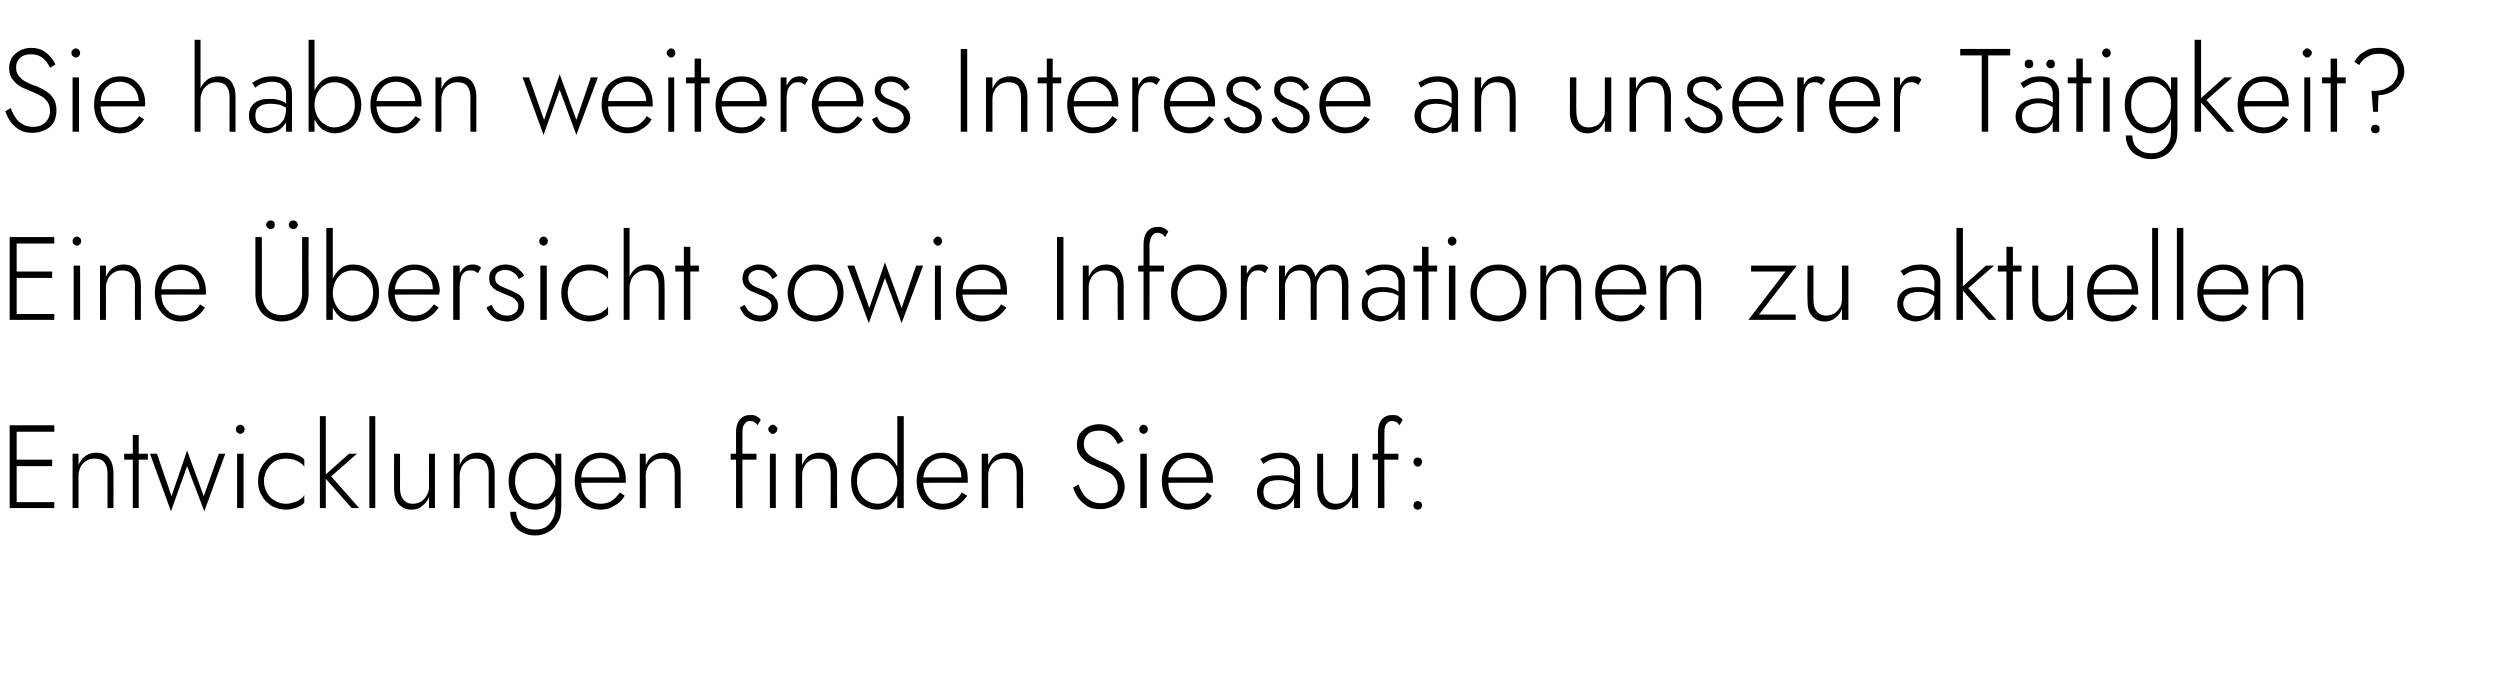 <?xml version="1.0" standalone="no"?><!DOCTYPE svg PUBLIC "-//W3C//DTD SVG 1.1//EN" "http://www.w3.org/Graphics/SVG/1.1/DTD/svg11.dtd"><svg xmlns="http://www.w3.org/2000/svg" version="1.1" width="465px" height="128.3px" viewBox="0 -1 465 128.3" style="top:-1px">  <desc>Sie haben weiteres Interesse an unserer T tigkeit? Eine bersicht sowie Informationen zu aktuellen Entwicklungen find...</desc>  <defs/>  <g id="Polygon1480806">    <path d="M 2.5 93.5 L 10.1 93.5 L 10.1 92.4 L 2.5 92.4 L 2.5 93.5 Z M 2.5 79.3 L 10.1 79.3 L 10.1 78.1 L 2.5 78.1 L 2.5 79.3 Z M 2.5 85.7 L 9.7 85.7 L 9.7 84.5 L 2.5 84.5 L 2.5 85.7 Z M 1.8 78.1 L 1.8 93.5 L 3.1 93.5 L 3.1 78.1 L 1.8 78.1 Z M 20 87 C 19.98 87.03 20 93.5 20 93.5 L 21.1 93.5 C 21.1 93.5 21.12 86.9 21.1 86.9 C 21.1 85.8 20.8 84.9 20.3 84.2 C 19.7 83.5 18.9 83.2 17.9 83.2 C 17.1 83.2 16.5 83.4 15.9 83.8 C 15.3 84.2 14.9 84.8 14.6 85.5 C 14.63 85.53 14.6 83.4 14.6 83.4 L 13.5 83.4 L 13.5 93.5 L 14.6 93.5 C 14.6 93.5 14.63 87.38 14.6 87.4 C 14.6 86.8 14.8 86.3 15 85.8 C 15.3 85.3 15.6 85 16.1 84.7 C 16.5 84.4 17 84.3 17.6 84.3 C 18.4 84.3 19 84.5 19.4 85 C 19.8 85.5 20 86.2 20 87 Z M 23.1 83.4 L 23.1 84.5 L 27.5 84.5 L 27.5 83.4 L 23.1 83.4 Z M 24.7 79.9 L 24.7 93.5 L 25.8 93.5 L 25.8 79.9 L 24.7 79.9 Z M 27.9 83.4 L 31.8 94.1 L 34.8 85.7 L 38 94.1 L 41.9 83.4 L 40.7 83.4 L 37.9 91.3 L 34.8 82.8 L 31.9 91.3 L 29.2 83.4 L 27.9 83.4 Z M 43.9 78.8 C 43.9 79.1 43.9 79.3 44.1 79.4 C 44.3 79.6 44.5 79.7 44.7 79.7 C 44.9 79.7 45.1 79.6 45.3 79.4 C 45.4 79.3 45.5 79.1 45.5 78.8 C 45.5 78.6 45.4 78.4 45.3 78.3 C 45.1 78.1 44.9 78 44.7 78 C 44.5 78 44.3 78.1 44.1 78.3 C 43.9 78.4 43.9 78.6 43.9 78.8 Z M 44.1 83.4 L 44.1 93.5 L 45.3 93.5 L 45.3 83.4 L 44.1 83.4 Z M 49.1 88.5 C 49.1 87.7 49.3 86.9 49.7 86.3 C 50 85.7 50.5 85.2 51.1 84.8 C 51.7 84.5 52.4 84.3 53.2 84.3 C 53.7 84.3 54.2 84.4 54.7 84.5 C 55.2 84.7 55.6 84.9 55.9 85.1 C 56.3 85.4 56.5 85.6 56.6 85.9 C 56.6 85.9 56.6 84.5 56.6 84.5 C 56.3 84.1 55.9 83.8 55.2 83.6 C 54.6 83.3 53.9 83.2 53.2 83.2 C 52.2 83.2 51.3 83.4 50.5 83.9 C 49.8 84.3 49.1 85 48.7 85.8 C 48.2 86.5 48 87.5 48 88.5 C 48 89.5 48.2 90.4 48.7 91.2 C 49.1 92 49.8 92.6 50.5 93.1 C 51.3 93.5 52.2 93.8 53.2 93.8 C 53.9 93.8 54.6 93.6 55.2 93.4 C 55.9 93.1 56.3 92.8 56.6 92.5 C 56.6 92.5 56.6 91 56.6 91 C 56.5 91.3 56.3 91.6 55.9 91.8 C 55.6 92.1 55.2 92.3 54.7 92.4 C 54.2 92.6 53.7 92.7 53.2 92.7 C 52.4 92.7 51.7 92.5 51.1 92.1 C 50.5 91.8 50 91.3 49.7 90.7 C 49.3 90 49.1 89.3 49.1 88.5 Z M 59.5 76.4 L 59.5 93.5 L 60.6 93.5 L 60.6 76.4 L 59.5 76.4 Z M 64.9 83.4 L 60.2 87.6 L 65.4 93.5 L 66.8 93.5 L 61.6 87.6 L 66.4 83.4 L 64.9 83.4 Z M 68.7 76.4 L 68.7 93.5 L 69.8 93.5 L 69.8 76.4 L 68.7 76.4 Z M 74.4 89.8 C 74.42 89.84 74.4 83.4 74.4 83.4 L 73.3 83.4 C 73.3 83.4 73.28 89.98 73.3 90 C 73.3 91.1 73.6 92.1 74.1 92.7 C 74.7 93.4 75.5 93.8 76.5 93.8 C 77.3 93.8 78 93.6 78.5 93.1 C 79.1 92.7 79.5 92.2 79.8 91.4 C 79.77 91.43 79.8 93.5 79.8 93.5 L 80.9 93.5 L 80.9 83.4 L 79.8 83.4 C 79.8 83.4 79.77 89.58 79.8 89.6 C 79.8 90.2 79.6 90.7 79.4 91.1 C 79.1 91.6 78.8 92 78.3 92.3 C 77.9 92.5 77.4 92.7 76.8 92.7 C 76 92.7 75.4 92.4 75 91.9 C 74.6 91.4 74.4 90.7 74.4 89.8 Z M 90.9 87 C 90.88 87.03 90.9 93.5 90.9 93.5 L 92 93.5 C 92 93.5 92.02 86.9 92 86.9 C 92 85.8 91.7 84.9 91.2 84.2 C 90.6 83.5 89.8 83.2 88.8 83.2 C 88 83.2 87.4 83.4 86.8 83.8 C 86.2 84.2 85.8 84.8 85.5 85.5 C 85.53 85.53 85.5 83.4 85.5 83.4 L 84.4 83.4 L 84.4 93.5 L 85.5 93.5 C 85.5 93.5 85.53 87.38 85.5 87.4 C 85.5 86.8 85.7 86.3 85.9 85.8 C 86.2 85.3 86.5 85 87 84.7 C 87.4 84.4 87.9 84.3 88.5 84.3 C 89.3 84.3 89.9 84.5 90.3 85 C 90.7 85.5 90.9 86.2 90.9 87 Z M 94.9 94.2 C 94.9 95.1 95.1 95.8 95.5 96.5 C 95.9 97.2 96.4 97.7 97.1 98 C 97.8 98.4 98.6 98.6 99.6 98.6 C 100.4 98.6 101.2 98.4 101.9 98 C 102.7 97.6 103.3 97 103.7 96.2 C 104.2 95.5 104.4 94.5 104.4 93.3 C 104.41 93.32 104.4 83.4 104.4 83.4 L 103.3 83.4 C 103.3 83.4 103.27 93.32 103.3 93.3 C 103.3 94.3 103.1 95.1 102.7 95.7 C 102.4 96.3 101.9 96.8 101.4 97.1 C 100.8 97.4 100.2 97.5 99.6 97.5 C 98.9 97.5 98.2 97.4 97.7 97.1 C 97.2 96.8 96.8 96.4 96.5 95.9 C 96.2 95.4 96 94.8 96 94.2 C 96 94.2 94.9 94.2 94.9 94.2 Z M 94.6 88.5 C 94.6 89.6 94.8 90.5 95.3 91.3 C 95.7 92.1 96.3 92.7 97.1 93.1 C 97.8 93.5 98.6 93.8 99.5 93.8 C 100.4 93.8 101.1 93.5 101.8 93.1 C 102.4 92.6 102.9 92 103.3 91.2 C 103.6 90.4 103.8 89.5 103.8 88.5 C 103.8 87.5 103.6 86.6 103.3 85.8 C 102.9 85 102.4 84.4 101.8 83.9 C 101.1 83.4 100.4 83.2 99.5 83.2 C 98.6 83.2 97.8 83.4 97.1 83.8 C 96.3 84.3 95.7 84.9 95.3 85.7 C 94.8 86.4 94.6 87.4 94.6 88.5 Z M 95.8 88.5 C 95.8 87.6 96 86.8 96.3 86.2 C 96.6 85.6 97.1 85.1 97.7 84.8 C 98.3 84.4 99 84.3 99.7 84.3 C 100.1 84.3 100.6 84.4 101 84.6 C 101.4 84.8 101.8 85.1 102.2 85.5 C 102.5 85.9 102.8 86.3 103 86.8 C 103.2 87.3 103.3 87.8 103.3 88.4 C 103.3 89.3 103.1 90 102.8 90.6 C 102.4 91.3 102 91.8 101.4 92.1 C 100.9 92.5 100.3 92.7 99.7 92.7 C 99 92.7 98.3 92.5 97.7 92.2 C 97.1 91.9 96.6 91.4 96.3 90.7 C 96 90.1 95.8 89.4 95.8 88.5 Z M 111.6 93.8 C 112.6 93.8 113.5 93.6 114.2 93.1 C 115 92.7 115.7 92.1 116.2 91.2 C 116.2 91.2 115.3 90.6 115.3 90.6 C 114.8 91.3 114.3 91.8 113.7 92.2 C 113.2 92.5 112.5 92.7 111.7 92.7 C 111 92.7 110.3 92.5 109.8 92.2 C 109.2 91.8 108.8 91.3 108.5 90.7 C 108.2 90 108.1 89.3 108.1 88.4 C 108.1 87.5 108.2 86.8 108.5 86.2 C 108.8 85.6 109.3 85.1 109.8 84.7 C 110.4 84.4 111 84.2 111.8 84.2 C 112.4 84.2 113 84.4 113.5 84.7 C 114 85 114.4 85.4 114.7 85.9 C 115 86.5 115.2 87.1 115.2 87.8 C 115.2 87.9 115.1 88 115.1 88.2 C 115.1 88.3 115 88.4 115 88.5 C 115.01 88.46 115.5 87.8 115.5 87.8 L 107.6 87.8 L 107.6 88.8 C 107.6 88.8 116.36 88.77 116.4 88.8 C 116.4 88.7 116.4 88.6 116.4 88.5 C 116.4 88.4 116.4 88.3 116.4 88.2 C 116.4 87.2 116.2 86.4 115.8 85.6 C 115.4 84.9 114.9 84.3 114.2 83.8 C 113.5 83.4 112.7 83.2 111.8 83.2 C 110.8 83.2 110 83.4 109.2 83.9 C 108.5 84.3 107.9 84.9 107.5 85.7 C 107.1 86.5 106.9 87.4 106.9 88.5 C 106.9 89.5 107.1 90.4 107.5 91.2 C 107.9 92 108.5 92.6 109.2 93.1 C 109.9 93.5 110.7 93.8 111.6 93.8 Z M 125.5 87 C 125.49 87.03 125.5 93.5 125.5 93.5 L 126.6 93.5 C 126.6 93.5 126.63 86.9 126.6 86.9 C 126.6 85.8 126.4 84.9 125.8 84.2 C 125.2 83.5 124.4 83.2 123.4 83.2 C 122.6 83.2 122 83.4 121.4 83.8 C 120.8 84.2 120.4 84.8 120.1 85.5 C 120.14 85.53 120.1 83.4 120.1 83.4 L 119 83.4 L 119 93.5 L 120.1 93.5 C 120.1 93.5 120.14 87.38 120.1 87.4 C 120.1 86.8 120.3 86.3 120.5 85.8 C 120.8 85.3 121.1 85 121.6 84.7 C 122 84.4 122.5 84.3 123.1 84.3 C 123.9 84.3 124.5 84.5 124.9 85 C 125.3 85.5 125.5 86.2 125.5 87 Z M 135.9 83.4 L 135.9 84.5 L 140.7 84.5 L 140.7 83.4 L 135.9 83.4 Z M 140.9 78.1 C 140.9 78.1 141.5 77.1 141.5 77.1 C 141.4 77 141.3 76.8 141.1 76.7 C 140.9 76.5 140.7 76.4 140.5 76.3 C 140.2 76.2 140 76.2 139.6 76.2 C 139 76.2 138.5 76.3 138.1 76.6 C 137.7 76.9 137.4 77.2 137.2 77.7 C 137 78.2 136.9 78.8 136.9 79.5 C 136.93 79.5 136.9 93.5 136.9 93.5 L 138.1 93.5 C 138.1 93.5 138.07 79.64 138.1 79.6 C 138.1 79.2 138.1 78.8 138.2 78.4 C 138.3 78.1 138.5 77.8 138.7 77.6 C 138.9 77.4 139.2 77.3 139.6 77.3 C 139.8 77.3 140.1 77.4 140.3 77.5 C 140.5 77.6 140.7 77.8 140.9 78.1 Z M 142.9 78.8 C 142.9 79.1 143 79.3 143.2 79.4 C 143.3 79.6 143.5 79.7 143.7 79.7 C 144 79.7 144.2 79.6 144.3 79.4 C 144.5 79.3 144.6 79.1 144.6 78.8 C 144.6 78.6 144.5 78.4 144.3 78.3 C 144.2 78.1 144 78 143.7 78 C 143.5 78 143.3 78.1 143.2 78.3 C 143 78.4 142.9 78.6 142.9 78.8 Z M 143.2 83.4 L 143.2 93.5 L 144.3 93.5 L 144.3 83.4 L 143.2 83.4 Z M 154.5 87 C 154.53 87.03 154.5 93.5 154.5 93.5 L 155.7 93.5 C 155.7 93.5 155.67 86.9 155.7 86.9 C 155.7 85.8 155.4 84.9 154.8 84.2 C 154.3 83.5 153.5 83.2 152.4 83.2 C 151.7 83.2 151 83.4 150.4 83.8 C 149.9 84.2 149.5 84.8 149.2 85.5 C 149.18 85.53 149.2 83.4 149.2 83.4 L 148 83.4 L 148 93.5 L 149.2 93.5 C 149.2 93.5 149.18 87.38 149.2 87.4 C 149.2 86.8 149.3 86.3 149.6 85.8 C 149.8 85.3 150.2 85 150.6 84.7 C 151.1 84.4 151.6 84.3 152.1 84.3 C 153 84.3 153.6 84.5 154 85 C 154.3 85.5 154.5 86.2 154.5 87 Z M 166.9 76.4 L 166.9 93.5 L 168.1 93.5 L 168.1 76.4 L 166.9 76.4 Z M 158.3 88.5 C 158.3 89.6 158.5 90.5 158.9 91.3 C 159.4 92.1 160 92.7 160.7 93.1 C 161.4 93.5 162.3 93.8 163.1 93.8 C 164 93.8 164.8 93.5 165.4 93.1 C 166 92.6 166.5 92 166.9 91.2 C 167.3 90.4 167.4 89.5 167.4 88.5 C 167.4 87.5 167.3 86.6 166.9 85.8 C 166.5 85 166 84.4 165.4 83.9 C 164.8 83.4 164 83.2 163.1 83.2 C 162.3 83.2 161.4 83.4 160.7 83.8 C 160 84.3 159.4 84.9 158.9 85.7 C 158.5 86.4 158.3 87.4 158.3 88.5 Z M 159.4 88.5 C 159.4 87.6 159.6 86.8 159.9 86.2 C 160.3 85.6 160.8 85.1 161.4 84.8 C 161.9 84.4 162.6 84.3 163.3 84.3 C 163.9 84.3 164.5 84.5 165.1 84.8 C 165.6 85.2 166.1 85.7 166.4 86.3 C 166.7 87 166.9 87.7 166.9 88.5 C 166.9 89.3 166.7 90 166.4 90.6 C 166.1 91.3 165.6 91.8 165.1 92.1 C 164.5 92.5 163.9 92.7 163.3 92.7 C 162.6 92.7 161.9 92.5 161.4 92.2 C 160.8 91.9 160.3 91.4 159.9 90.7 C 159.6 90.1 159.4 89.4 159.4 88.5 Z M 175.2 93.8 C 176.2 93.8 177.1 93.6 177.9 93.1 C 178.6 92.7 179.3 92.1 179.9 91.2 C 179.9 91.2 178.9 90.6 178.9 90.6 C 178.5 91.3 178 91.8 177.4 92.2 C 176.8 92.5 176.1 92.7 175.4 92.7 C 174.6 92.7 174 92.5 173.4 92.2 C 172.9 91.8 172.5 91.3 172.2 90.7 C 171.9 90 171.7 89.3 171.7 88.4 C 171.7 87.5 171.9 86.8 172.2 86.2 C 172.5 85.6 172.9 85.1 173.5 84.7 C 174 84.4 174.7 84.2 175.4 84.2 C 176 84.2 176.6 84.4 177.1 84.7 C 177.7 85 178.1 85.4 178.4 85.9 C 178.7 86.5 178.8 87.1 178.8 87.8 C 178.8 87.9 178.8 88 178.8 88.2 C 178.7 88.3 178.7 88.4 178.7 88.5 C 178.66 88.46 179.1 87.8 179.1 87.8 L 171.3 87.8 L 171.3 88.8 C 171.3 88.8 180 88.77 180 88.8 C 180 88.7 180 88.6 180 88.5 C 180 88.4 180 88.3 180 88.2 C 180 87.2 179.9 86.4 179.5 85.6 C 179.1 84.9 178.5 84.3 177.8 83.8 C 177.1 83.4 176.3 83.2 175.4 83.2 C 174.4 83.2 173.6 83.4 172.9 83.9 C 172.1 84.3 171.6 84.9 171.2 85.7 C 170.7 86.5 170.5 87.4 170.5 88.5 C 170.5 89.5 170.7 90.4 171.1 91.2 C 171.5 92 172.1 92.6 172.8 93.1 C 173.5 93.5 174.3 93.8 175.2 93.8 Z M 189.1 87 C 189.13 87.03 189.1 93.5 189.1 93.5 L 190.3 93.5 C 190.3 93.5 190.27 86.9 190.3 86.9 C 190.3 85.8 190 84.9 189.4 84.2 C 188.9 83.5 188.1 83.2 187 83.2 C 186.3 83.2 185.6 83.4 185 83.8 C 184.5 84.2 184.1 84.8 183.8 85.5 C 183.78 85.53 183.8 83.4 183.8 83.4 L 182.6 83.4 L 182.6 93.5 L 183.8 93.5 C 183.8 93.5 183.78 87.38 183.8 87.4 C 183.8 86.8 183.9 86.3 184.2 85.8 C 184.4 85.3 184.8 85 185.2 84.7 C 185.7 84.4 186.2 84.3 186.8 84.3 C 187.6 84.3 188.2 84.5 188.6 85 C 188.9 85.5 189.1 86.2 189.1 87 Z M 200.6 89.1 C 200.6 89.1 199.6 89.7 199.6 89.7 C 199.8 90.4 200.2 91.1 200.6 91.7 C 201.1 92.3 201.7 92.8 202.3 93.2 C 203 93.6 203.8 93.7 204.7 93.7 C 205.3 93.7 205.9 93.6 206.4 93.4 C 207 93.2 207.5 93 207.9 92.6 C 208.3 92.2 208.6 91.8 208.8 91.3 C 209 90.7 209.2 90.2 209.2 89.5 C 209.2 88.9 209 88.3 208.8 87.8 C 208.6 87.3 208.3 86.9 207.9 86.5 C 207.5 86.2 207.1 85.9 206.6 85.6 C 206.2 85.4 205.7 85.2 205.3 85 C 204.5 84.8 203.8 84.4 203.3 84.1 C 202.7 83.8 202.3 83.4 202 83 C 201.7 82.6 201.6 82.1 201.6 81.5 C 201.6 80.8 201.8 80.3 202.3 79.8 C 202.8 79.3 203.5 79.1 204.4 79.1 C 205.1 79.1 205.6 79.2 206.1 79.5 C 206.5 79.7 206.9 80.1 207.2 80.4 C 207.5 80.8 207.7 81.2 207.9 81.6 C 207.9 81.6 209 81 209 81 C 208.7 80.5 208.4 80 208.1 79.6 C 207.7 79.1 207.2 78.7 206.6 78.4 C 206 78.1 205.3 77.9 204.4 77.9 C 203.7 77.9 202.9 78.1 202.3 78.4 C 201.7 78.7 201.2 79.2 200.8 79.7 C 200.5 80.3 200.3 80.9 200.3 81.7 C 200.3 82.3 200.4 82.9 200.7 83.4 C 200.9 83.8 201.3 84.2 201.7 84.6 C 202.1 84.9 202.5 85.2 203 85.4 C 203.5 85.6 204 85.8 204.4 86 C 205 86.2 205.5 86.5 206.1 86.8 C 206.6 87 207.1 87.4 207.4 87.9 C 207.7 88.3 207.9 88.9 207.9 89.7 C 207.9 90.5 207.6 91.2 207 91.8 C 206.5 92.3 205.7 92.6 204.7 92.6 C 204 92.6 203.3 92.4 202.8 92.1 C 202.3 91.8 201.8 91.4 201.5 90.9 C 201.1 90.3 200.8 89.7 200.6 89.1 Z M 211.9 78.8 C 211.9 79.1 212 79.3 212.1 79.4 C 212.3 79.6 212.5 79.7 212.7 79.7 C 212.9 79.7 213.1 79.6 213.3 79.4 C 213.4 79.3 213.5 79.1 213.5 78.8 C 213.5 78.6 213.4 78.4 213.3 78.3 C 213.1 78.1 212.9 78 212.7 78 C 212.5 78 212.3 78.1 212.1 78.3 C 212 78.4 211.9 78.6 211.9 78.8 Z M 212.1 83.4 L 212.1 93.5 L 213.3 93.5 L 213.3 83.4 L 212.1 83.4 Z M 220.8 93.8 C 221.8 93.8 222.7 93.6 223.4 93.1 C 224.2 92.7 224.9 92.1 225.4 91.2 C 225.4 91.2 224.5 90.6 224.5 90.6 C 224.1 91.3 223.5 91.8 223 92.2 C 222.4 92.5 221.7 92.7 220.9 92.7 C 220.2 92.7 219.5 92.5 219 92.2 C 218.4 91.8 218 91.3 217.7 90.7 C 217.4 90 217.3 89.3 217.3 88.4 C 217.3 87.5 217.4 86.8 217.7 86.2 C 218 85.6 218.5 85.1 219 84.7 C 219.6 84.4 220.2 84.2 221 84.2 C 221.6 84.2 222.2 84.4 222.7 84.7 C 223.2 85 223.6 85.4 223.9 85.9 C 224.2 86.5 224.4 87.1 224.4 87.8 C 224.4 87.9 224.4 88 224.3 88.2 C 224.3 88.3 224.2 88.4 224.2 88.5 C 224.22 88.46 224.7 87.8 224.7 87.8 L 216.8 87.8 L 216.8 88.8 C 216.8 88.8 225.56 88.77 225.6 88.8 C 225.6 88.7 225.6 88.6 225.6 88.5 C 225.6 88.4 225.6 88.3 225.6 88.2 C 225.6 87.2 225.4 86.4 225 85.6 C 224.6 84.9 224.1 84.3 223.4 83.8 C 222.7 83.4 221.9 83.2 221 83.2 C 220 83.2 219.2 83.4 218.4 83.9 C 217.7 84.3 217.1 84.9 216.7 85.7 C 216.3 86.5 216.1 87.4 216.1 88.5 C 216.1 89.5 216.3 90.4 216.7 91.2 C 217.1 92 217.7 92.6 218.4 93.1 C 219.1 93.5 219.9 93.8 220.8 93.8 Z M 235 90.5 C 235 90 235.1 89.6 235.3 89.2 C 235.6 88.9 235.9 88.7 236.3 88.5 C 236.7 88.4 237.2 88.3 237.8 88.3 C 238.4 88.3 239 88.4 239.6 88.5 C 240.1 88.7 240.7 89 241.2 89.3 C 241.2 89.3 241.2 88.6 241.2 88.6 C 241 88.5 240.8 88.3 240.5 88.1 C 240.2 87.9 239.8 87.7 239.3 87.6 C 238.8 87.4 238.3 87.4 237.6 87.4 C 236.4 87.4 235.5 87.6 234.8 88.2 C 234.2 88.8 233.8 89.6 233.8 90.5 C 233.8 91.3 234 91.9 234.3 92.3 C 234.6 92.8 235 93.2 235.6 93.4 C 236.1 93.6 236.6 93.8 237.2 93.8 C 237.8 93.8 238.4 93.6 239 93.4 C 239.5 93.1 240 92.8 240.4 92.2 C 240.8 91.7 241 91.1 241 90.3 C 241 90.3 240.7 89.3 240.7 89.3 C 240.7 90.1 240.6 90.7 240.3 91.2 C 240 91.7 239.6 92.1 239.1 92.4 C 238.6 92.6 238.1 92.8 237.5 92.8 C 237.1 92.8 236.6 92.7 236.2 92.5 C 235.9 92.3 235.5 92.1 235.3 91.8 C 235.1 91.4 235 91 235 90.5 Z M 235 85.3 C 235.2 85.1 235.5 85 235.7 84.8 C 236 84.6 236.4 84.5 236.8 84.4 C 237.2 84.3 237.6 84.2 238.1 84.2 C 238.6 84.2 239 84.3 239.3 84.4 C 239.7 84.5 239.9 84.7 240.1 84.9 C 240.3 85.2 240.5 85.4 240.6 85.7 C 240.7 85.9 240.7 86.2 240.7 86.5 C 240.7 86.52 240.7 93.5 240.7 93.5 L 241.8 93.5 C 241.8 93.5 241.84 86.37 241.8 86.4 C 241.8 85.7 241.7 85.1 241.4 84.7 C 241.1 84.2 240.7 83.8 240.1 83.6 C 239.6 83.3 239 83.2 238.2 83.2 C 237.3 83.2 236.5 83.3 235.9 83.6 C 235.3 83.9 234.8 84.1 234.4 84.4 C 234.4 84.4 235 85.3 235 85.3 Z M 246.1 89.8 C 246.13 89.84 246.1 83.4 246.1 83.4 L 245 83.4 C 245 83.4 244.99 89.98 245 90 C 245 91.1 245.3 92.1 245.8 92.7 C 246.4 93.4 247.2 93.8 248.2 93.8 C 249 93.8 249.7 93.6 250.2 93.1 C 250.8 92.7 251.2 92.2 251.5 91.4 C 251.48 91.43 251.5 93.5 251.5 93.5 L 252.6 93.5 L 252.6 83.4 L 251.5 83.4 C 251.5 83.4 251.48 89.58 251.5 89.6 C 251.5 90.2 251.3 90.7 251.1 91.1 C 250.8 91.6 250.5 92 250 92.3 C 249.6 92.5 249.1 92.7 248.5 92.7 C 247.7 92.7 247.1 92.4 246.7 91.9 C 246.3 91.4 246.1 90.7 246.1 89.8 Z M 255.3 83.4 L 255.3 84.5 L 260.1 84.5 L 260.1 83.4 L 255.3 83.4 Z M 260.3 78.1 C 260.3 78.1 260.9 77.1 260.9 77.1 C 260.8 77 260.7 76.8 260.5 76.7 C 260.3 76.5 260.1 76.4 259.9 76.3 C 259.6 76.2 259.3 76.2 259 76.2 C 258.4 76.2 257.9 76.3 257.5 76.6 C 257.1 76.9 256.8 77.2 256.6 77.7 C 256.4 78.2 256.3 78.8 256.3 79.5 C 256.32 79.5 256.3 93.5 256.3 93.5 L 257.5 93.5 C 257.5 93.5 257.46 79.64 257.5 79.6 C 257.5 79.2 257.5 78.8 257.6 78.4 C 257.7 78.1 257.9 77.8 258.1 77.6 C 258.3 77.4 258.6 77.3 259 77.3 C 259.2 77.3 259.5 77.4 259.7 77.5 C 259.9 77.6 260.1 77.8 260.3 78.1 Z M 262.9 93 C 262.9 93.2 263 93.4 263.1 93.6 C 263.3 93.7 263.5 93.8 263.7 93.8 C 263.9 93.8 264.1 93.7 264.3 93.6 C 264.4 93.4 264.5 93.2 264.5 93 C 264.5 92.8 264.4 92.6 264.3 92.4 C 264.1 92.3 263.9 92.2 263.7 92.2 C 263.5 92.2 263.3 92.3 263.1 92.4 C 263 92.6 262.9 92.8 262.9 93 Z M 262.9 84.9 C 262.9 85.2 263 85.3 263.1 85.5 C 263.3 85.7 263.5 85.8 263.7 85.8 C 263.9 85.8 264.1 85.7 264.3 85.5 C 264.4 85.3 264.5 85.2 264.5 84.9 C 264.5 84.7 264.4 84.5 264.3 84.3 C 264.1 84.2 263.9 84.1 263.7 84.1 C 263.5 84.1 263.3 84.2 263.1 84.3 C 263 84.5 262.9 84.7 262.9 84.9 Z " stroke="none" fill="#000"/>  </g>  <g id="Polygon1480805">    <path d="M 2.5 58.5 L 10.1 58.5 L 10.1 57.4 L 2.5 57.4 L 2.5 58.5 Z M 2.5 44.3 L 10.1 44.3 L 10.1 43.1 L 2.5 43.1 L 2.5 44.3 Z M 2.5 50.7 L 9.7 50.7 L 9.7 49.5 L 2.5 49.5 L 2.5 50.7 Z M 1.8 43.1 L 1.8 58.5 L 3.1 58.5 L 3.1 43.1 L 1.8 43.1 Z M 13.5 43.8 C 13.5 44.1 13.6 44.3 13.7 44.4 C 13.9 44.6 14.1 44.7 14.3 44.7 C 14.5 44.7 14.7 44.6 14.9 44.4 C 15 44.3 15.1 44.1 15.1 43.8 C 15.1 43.6 15 43.4 14.9 43.3 C 14.7 43.1 14.5 43 14.3 43 C 14.1 43 13.9 43.1 13.7 43.3 C 13.6 43.4 13.5 43.6 13.5 43.8 Z M 13.7 48.4 L 13.7 58.5 L 14.9 58.5 L 14.9 48.4 L 13.7 48.4 Z M 25.1 52 C 25.08 52.03 25.1 58.5 25.1 58.5 L 26.2 58.5 C 26.2 58.5 26.22 51.9 26.2 51.9 C 26.2 50.8 25.9 49.9 25.4 49.2 C 24.8 48.5 24 48.2 23 48.2 C 22.2 48.2 21.6 48.4 21 48.8 C 20.4 49.2 20 49.8 19.7 50.5 C 19.73 50.53 19.7 48.4 19.7 48.4 L 18.6 48.4 L 18.6 58.5 L 19.7 58.5 C 19.7 58.5 19.73 52.38 19.7 52.4 C 19.7 51.8 19.9 51.3 20.1 50.8 C 20.4 50.3 20.7 50 21.2 49.7 C 21.6 49.4 22.1 49.3 22.7 49.3 C 23.5 49.3 24.1 49.5 24.5 50 C 24.9 50.5 25.1 51.2 25.1 52 Z M 33.5 58.8 C 34.5 58.8 35.4 58.6 36.2 58.1 C 36.9 57.7 37.6 57.1 38.1 56.2 C 38.1 56.2 37.2 55.6 37.2 55.6 C 36.8 56.3 36.3 56.8 35.7 57.2 C 35.1 57.5 34.4 57.7 33.6 57.7 C 32.9 57.7 32.3 57.5 31.7 57.2 C 31.2 56.8 30.7 56.3 30.4 55.7 C 30.1 55 30 54.3 30 53.4 C 30 52.5 30.1 51.8 30.4 51.2 C 30.8 50.6 31.2 50.1 31.7 49.7 C 32.3 49.4 32.9 49.2 33.7 49.2 C 34.3 49.2 34.9 49.4 35.4 49.7 C 35.9 50 36.3 50.4 36.6 50.9 C 36.9 51.5 37.1 52.1 37.1 52.8 C 37.1 52.9 37.1 53 37 53.2 C 37 53.3 37 53.4 36.9 53.5 C 36.94 53.46 37.4 52.8 37.4 52.8 L 29.5 52.8 L 29.5 53.8 C 29.5 53.8 38.28 53.77 38.3 53.8 C 38.3 53.7 38.3 53.6 38.3 53.5 C 38.3 53.4 38.3 53.3 38.3 53.2 C 38.3 52.2 38.1 51.4 37.7 50.6 C 37.4 49.9 36.8 49.3 36.1 48.8 C 35.4 48.4 34.6 48.2 33.7 48.2 C 32.7 48.2 31.9 48.4 31.2 48.9 C 30.4 49.3 29.8 49.9 29.4 50.7 C 29 51.5 28.8 52.4 28.8 53.5 C 28.8 54.5 29 55.4 29.4 56.2 C 29.8 57 30.4 57.6 31.1 58.1 C 31.8 58.5 32.6 58.8 33.5 58.8 Z M 47.5 43.1 C 47.5 43.1 47.52 53.57 47.5 53.6 C 47.5 54.3 47.6 55 47.8 55.7 C 48.1 56.3 48.4 56.9 48.8 57.3 C 49.2 57.8 49.8 58.1 50.4 58.4 C 51 58.6 51.7 58.8 52.4 58.8 C 53.2 58.8 53.9 58.6 54.5 58.4 C 55.1 58.1 55.7 57.8 56.1 57.3 C 56.5 56.9 56.8 56.3 57 55.7 C 57.3 55 57.4 54.3 57.4 53.6 C 57.38 53.57 57.4 43.1 57.4 43.1 L 56.2 43.1 C 56.2 43.1 56.17 53.57 56.2 53.6 C 56.2 54.8 55.8 55.8 55.2 56.5 C 54.6 57.2 53.6 57.6 52.4 57.6 C 51.3 57.6 50.3 57.2 49.7 56.5 C 49.1 55.8 48.7 54.8 48.7 53.6 C 48.73 53.57 48.7 43.1 48.7 43.1 L 47.5 43.1 Z M 53.7 40.8 C 53.7 41 53.8 41.2 54 41.4 C 54.1 41.5 54.3 41.6 54.6 41.6 C 54.8 41.6 55 41.5 55.1 41.4 C 55.3 41.2 55.4 41 55.4 40.8 C 55.4 40.6 55.3 40.4 55.1 40.2 C 55 40.1 54.8 40 54.6 40 C 54.3 40 54.1 40.1 54 40.2 C 53.8 40.4 53.7 40.6 53.7 40.8 Z M 49.5 40.8 C 49.5 41 49.6 41.2 49.8 41.4 C 49.9 41.5 50.1 41.6 50.3 41.6 C 50.6 41.6 50.8 41.5 50.9 41.4 C 51.1 41.2 51.1 41 51.1 40.8 C 51.1 40.6 51.1 40.4 50.9 40.2 C 50.8 40.1 50.6 40 50.3 40 C 50.1 40 49.9 40.1 49.8 40.2 C 49.6 40.4 49.5 40.6 49.5 40.8 Z M 61.9 41.4 L 60.7 41.4 L 60.7 58.5 L 61.9 58.5 L 61.9 41.4 Z M 70.5 53.5 C 70.5 52.4 70.3 51.4 69.9 50.7 C 69.4 49.9 68.9 49.3 68.1 48.8 C 67.4 48.4 66.6 48.2 65.6 48.2 C 64.8 48.2 64 48.4 63.4 48.9 C 62.8 49.4 62.3 50 61.9 50.8 C 61.5 51.6 61.4 52.5 61.4 53.5 C 61.4 54.5 61.5 55.4 61.9 56.2 C 62.3 57 62.8 57.6 63.4 58.1 C 64 58.5 64.8 58.8 65.6 58.8 C 66.6 58.8 67.4 58.5 68.1 58.1 C 68.9 57.7 69.4 57.1 69.9 56.3 C 70.3 55.5 70.5 54.6 70.5 53.5 Z M 69.4 53.5 C 69.4 54.4 69.2 55.1 68.9 55.7 C 68.5 56.4 68 56.9 67.5 57.2 C 66.9 57.5 66.2 57.7 65.5 57.7 C 64.9 57.7 64.3 57.5 63.7 57.1 C 63.2 56.8 62.7 56.3 62.4 55.6 C 62.1 55 61.9 54.3 61.9 53.5 C 61.9 52.7 62.1 52 62.4 51.3 C 62.7 50.7 63.2 50.2 63.7 49.8 C 64.3 49.5 64.9 49.3 65.5 49.3 C 66.2 49.3 66.9 49.4 67.5 49.8 C 68 50.1 68.5 50.6 68.9 51.2 C 69.2 51.8 69.4 52.6 69.4 53.5 Z M 76.9 58.8 C 77.9 58.8 78.8 58.6 79.6 58.1 C 80.3 57.7 81 57.1 81.6 56.2 C 81.6 56.2 80.7 55.6 80.7 55.6 C 80.2 56.3 79.7 56.8 79.1 57.2 C 78.5 57.5 77.8 57.7 77.1 57.7 C 76.3 57.7 75.7 57.5 75.1 57.2 C 74.6 56.8 74.2 56.3 73.9 55.7 C 73.6 55 73.4 54.3 73.4 53.4 C 73.4 52.5 73.6 51.8 73.9 51.2 C 74.2 50.6 74.6 50.1 75.2 49.7 C 75.7 49.4 76.4 49.2 77.1 49.2 C 77.8 49.2 78.3 49.4 78.8 49.7 C 79.4 50 79.8 50.4 80.1 50.9 C 80.4 51.5 80.5 52.1 80.5 52.8 C 80.5 52.9 80.5 53 80.5 53.2 C 80.4 53.3 80.4 53.4 80.4 53.5 C 80.36 53.46 80.8 52.8 80.8 52.8 L 73 52.8 L 73 53.8 C 73 53.8 81.71 53.77 81.7 53.8 C 81.7 53.7 81.7 53.6 81.7 53.5 C 81.7 53.4 81.8 53.3 81.8 53.2 C 81.8 52.2 81.6 51.4 81.2 50.6 C 80.8 49.9 80.2 49.3 79.5 48.8 C 78.8 48.4 78 48.2 77.1 48.2 C 76.2 48.2 75.3 48.4 74.6 48.9 C 73.8 49.3 73.3 49.9 72.9 50.7 C 72.5 51.5 72.2 52.4 72.2 53.5 C 72.2 54.5 72.4 55.4 72.9 56.2 C 73.3 57 73.8 57.6 74.5 58.1 C 75.2 58.5 76 58.8 76.9 58.8 Z M 85.5 48.4 L 84.3 48.4 L 84.3 58.5 L 85.5 58.5 L 85.5 48.4 Z M 88.9 49.8 C 88.9 49.8 89.5 48.8 89.5 48.8 C 89.3 48.6 89 48.4 88.7 48.3 C 88.4 48.2 88.1 48.2 87.8 48.2 C 87.3 48.2 86.8 48.4 86.4 48.7 C 85.9 49.1 85.6 49.6 85.3 50.2 C 85.1 50.9 85 51.6 85 52.4 C 85 52.4 85.5 52.4 85.5 52.4 C 85.5 51.8 85.6 51.3 85.7 50.8 C 85.8 50.3 86 50 86.3 49.7 C 86.6 49.4 87 49.3 87.5 49.3 C 87.8 49.3 88 49.3 88.2 49.4 C 88.4 49.5 88.6 49.6 88.9 49.8 Z M 91.4 55.7 C 91.4 55.7 90.5 56.2 90.5 56.2 C 90.6 56.6 90.9 57 91.2 57.4 C 91.5 57.8 91.9 58.1 92.4 58.4 C 93 58.6 93.6 58.8 94.3 58.8 C 95.2 58.8 96 58.5 96.6 57.9 C 97.2 57.4 97.5 56.7 97.5 55.8 C 97.5 55.2 97.4 54.7 97.1 54.4 C 96.8 54 96.5 53.7 96 53.5 C 95.5 53.2 95 53 94.5 52.8 C 94.1 52.6 93.7 52.5 93.3 52.3 C 93 52.2 92.7 51.9 92.4 51.7 C 92.2 51.4 92.1 51.1 92.1 50.7 C 92.1 50.2 92.3 49.9 92.6 49.6 C 93 49.4 93.4 49.2 93.9 49.2 C 94.6 49.2 95.1 49.4 95.5 49.7 C 96 50 96.3 50.4 96.5 50.9 C 96.5 50.9 97.5 50.3 97.5 50.3 C 97.3 49.9 97.1 49.6 96.7 49.3 C 96.4 48.9 96 48.7 95.6 48.5 C 95.1 48.3 94.6 48.2 94 48.2 C 93.5 48.2 93 48.3 92.5 48.5 C 92.1 48.7 91.7 49 91.4 49.3 C 91.1 49.7 91 50.2 91 50.8 C 91 51.4 91.1 51.9 91.4 52.2 C 91.7 52.6 92.1 52.9 92.5 53.1 C 92.9 53.3 93.4 53.5 93.9 53.7 C 94.3 53.9 94.7 54 95.1 54.2 C 95.5 54.4 95.8 54.6 96 54.9 C 96.3 55.2 96.4 55.5 96.4 55.9 C 96.4 56.5 96.2 56.9 95.8 57.2 C 95.4 57.5 95 57.7 94.3 57.7 C 93.8 57.7 93.3 57.6 93 57.4 C 92.6 57.2 92.3 57 92 56.7 C 91.8 56.4 91.6 56 91.4 55.7 Z M 100.3 43.8 C 100.3 44.1 100.4 44.3 100.5 44.4 C 100.7 44.6 100.9 44.7 101.1 44.7 C 101.3 44.7 101.5 44.6 101.7 44.4 C 101.8 44.3 101.9 44.1 101.9 43.8 C 101.9 43.6 101.8 43.4 101.7 43.3 C 101.5 43.1 101.3 43 101.1 43 C 100.9 43 100.7 43.1 100.5 43.3 C 100.4 43.4 100.3 43.6 100.3 43.8 Z M 100.5 48.4 L 100.5 58.5 L 101.7 58.5 L 101.7 48.4 L 100.5 48.4 Z M 105.6 53.5 C 105.6 52.7 105.8 51.9 106.1 51.3 C 106.5 50.7 106.9 50.2 107.5 49.8 C 108.2 49.5 108.8 49.3 109.6 49.3 C 110.1 49.3 110.7 49.4 111.1 49.5 C 111.6 49.7 112 49.9 112.3 50.1 C 112.7 50.4 112.9 50.6 113.1 50.9 C 113.1 50.9 113.1 49.5 113.1 49.5 C 112.8 49.1 112.3 48.8 111.7 48.6 C 111 48.3 110.3 48.2 109.6 48.2 C 108.6 48.2 107.7 48.4 107 48.9 C 106.2 49.3 105.6 50 105.1 50.8 C 104.6 51.5 104.4 52.5 104.4 53.5 C 104.4 54.5 104.6 55.4 105.1 56.2 C 105.6 57 106.2 57.6 107 58.1 C 107.7 58.5 108.6 58.8 109.6 58.8 C 110.3 58.8 111 58.6 111.7 58.4 C 112.3 58.1 112.8 57.8 113.1 57.5 C 113.1 57.5 113.1 56 113.1 56 C 112.9 56.3 112.7 56.6 112.3 56.8 C 112 57.1 111.6 57.3 111.1 57.4 C 110.7 57.6 110.1 57.7 109.6 57.7 C 108.8 57.7 108.2 57.5 107.5 57.1 C 106.9 56.8 106.5 56.3 106.1 55.7 C 105.8 55 105.6 54.3 105.6 53.5 Z M 117.1 41.4 L 116 41.4 L 116 58.5 L 117.1 58.5 L 117.1 41.4 Z M 122.5 52 C 122.49 52.03 122.5 58.5 122.5 58.5 L 123.6 58.5 C 123.6 58.5 123.64 51.9 123.6 51.9 C 123.6 51.1 123.5 50.4 123.3 49.9 C 123 49.3 122.6 48.9 122.2 48.6 C 121.7 48.3 121.1 48.2 120.4 48.2 C 119.7 48.2 119.1 48.4 118.5 48.7 C 118 49.1 117.5 49.6 117.2 50.2 C 116.9 50.9 116.8 51.6 116.8 52.4 C 116.8 52.4 117.1 52.4 117.1 52.4 C 117.1 51.8 117.3 51.3 117.5 50.8 C 117.8 50.3 118.1 50 118.6 49.7 C 119 49.4 119.5 49.3 120.1 49.3 C 121 49.3 121.6 49.5 121.9 50 C 122.3 50.5 122.5 51.2 122.5 52 Z M 125.6 48.4 L 125.6 49.5 L 130 49.5 L 130 48.4 L 125.6 48.4 Z M 127.2 44.9 L 127.2 58.5 L 128.4 58.5 L 128.4 44.9 L 127.2 44.9 Z M 138.5 55.7 C 138.5 55.7 137.6 56.2 137.6 56.2 C 137.8 56.6 138 57 138.3 57.4 C 138.6 57.8 139 58.1 139.6 58.4 C 140.1 58.6 140.7 58.8 141.4 58.8 C 142.4 58.8 143.1 58.5 143.8 57.9 C 144.4 57.4 144.7 56.7 144.7 55.8 C 144.7 55.2 144.5 54.7 144.2 54.4 C 144 54 143.6 53.7 143.1 53.5 C 142.7 53.2 142.2 53 141.6 52.8 C 141.2 52.6 140.8 52.5 140.4 52.3 C 140.1 52.2 139.8 51.9 139.6 51.7 C 139.3 51.4 139.2 51.1 139.2 50.7 C 139.2 50.2 139.4 49.9 139.8 49.6 C 140.1 49.4 140.5 49.2 141 49.2 C 141.7 49.2 142.2 49.4 142.7 49.7 C 143.1 50 143.4 50.4 143.7 50.9 C 143.7 50.9 144.6 50.3 144.6 50.3 C 144.4 49.9 144.2 49.6 143.9 49.3 C 143.5 48.9 143.1 48.7 142.7 48.5 C 142.2 48.3 141.7 48.2 141.1 48.2 C 140.6 48.2 140.1 48.3 139.7 48.5 C 139.2 48.7 138.8 49 138.5 49.3 C 138.3 49.7 138.1 50.2 138.1 50.8 C 138.1 51.4 138.3 51.9 138.5 52.2 C 138.8 52.6 139.2 52.9 139.6 53.1 C 140.1 53.3 140.5 53.5 141 53.7 C 141.4 53.9 141.8 54 142.2 54.2 C 142.6 54.4 142.9 54.6 143.2 54.9 C 143.4 55.2 143.5 55.5 143.5 55.9 C 143.5 56.5 143.3 56.9 142.9 57.2 C 142.6 57.5 142.1 57.7 141.5 57.7 C 140.9 57.7 140.5 57.6 140.1 57.4 C 139.7 57.2 139.4 57 139.1 56.7 C 138.9 56.4 138.7 56 138.5 55.7 Z M 146.5 53.5 C 146.5 54.5 146.8 55.4 147.2 56.2 C 147.7 57 148.3 57.6 149.1 58.1 C 149.9 58.5 150.7 58.8 151.7 58.8 C 152.7 58.8 153.6 58.5 154.4 58.1 C 155.2 57.6 155.8 57 156.2 56.2 C 156.7 55.4 156.9 54.5 156.9 53.5 C 156.9 52.5 156.7 51.5 156.2 50.8 C 155.8 50 155.2 49.3 154.4 48.9 C 153.6 48.4 152.7 48.2 151.7 48.2 C 150.7 48.2 149.9 48.4 149.1 48.9 C 148.3 49.3 147.7 50 147.2 50.8 C 146.8 51.5 146.5 52.5 146.5 53.5 Z M 147.7 53.5 C 147.7 52.7 147.9 51.9 148.2 51.3 C 148.6 50.7 149.1 50.2 149.7 49.8 C 150.3 49.5 151 49.3 151.7 49.3 C 152.5 49.3 153.2 49.5 153.8 49.8 C 154.4 50.2 154.9 50.7 155.2 51.3 C 155.6 52 155.8 52.7 155.8 53.5 C 155.8 54.3 155.6 55 155.2 55.7 C 154.9 56.3 154.4 56.8 153.8 57.1 C 153.2 57.5 152.5 57.7 151.7 57.7 C 151 57.7 150.3 57.5 149.7 57.1 C 149.1 56.8 148.6 56.3 148.2 55.7 C 147.9 55 147.7 54.3 147.7 53.5 Z M 157.6 48.4 L 161.6 59.1 L 164.6 50.7 L 167.7 59.1 L 171.7 48.4 L 170.4 48.4 L 167.7 56.3 L 164.6 47.8 L 161.7 56.3 L 158.9 48.4 L 157.6 48.4 Z M 173.6 43.8 C 173.6 44.1 173.7 44.3 173.9 44.4 C 174 44.6 174.2 44.7 174.4 44.7 C 174.7 44.7 174.9 44.6 175 44.4 C 175.2 44.3 175.2 44.1 175.2 43.8 C 175.2 43.6 175.2 43.4 175 43.3 C 174.9 43.1 174.7 43 174.4 43 C 174.2 43 174 43.1 173.9 43.3 C 173.7 43.4 173.6 43.6 173.6 43.8 Z M 173.9 48.4 L 173.9 58.5 L 175 58.5 L 175 48.4 L 173.9 48.4 Z M 182.5 58.8 C 183.5 58.8 184.4 58.6 185.2 58.1 C 185.9 57.7 186.6 57.1 187.2 56.2 C 187.2 56.2 186.2 55.6 186.2 55.6 C 185.8 56.3 185.3 56.8 184.7 57.2 C 184.1 57.5 183.4 57.7 182.7 57.7 C 181.9 57.7 181.3 57.5 180.7 57.2 C 180.2 56.8 179.8 56.3 179.5 55.7 C 179.2 55 179 54.3 179 53.4 C 179 52.5 179.2 51.8 179.5 51.2 C 179.8 50.6 180.2 50.1 180.8 49.7 C 181.3 49.4 182 49.2 182.7 49.2 C 183.4 49.2 183.9 49.4 184.4 49.7 C 185 50 185.4 50.4 185.7 50.9 C 186 51.5 186.1 52.1 186.1 52.8 C 186.1 52.9 186.1 53 186.1 53.2 C 186 53.3 186 53.4 186 53.5 C 185.96 53.46 186.4 52.8 186.4 52.8 L 178.6 52.8 L 178.6 53.8 C 178.6 53.8 187.3 53.77 187.3 53.8 C 187.3 53.7 187.3 53.6 187.3 53.5 C 187.3 53.4 187.3 53.3 187.3 53.2 C 187.3 52.2 187.2 51.4 186.8 50.6 C 186.4 49.9 185.8 49.3 185.1 48.8 C 184.4 48.4 183.6 48.2 182.7 48.2 C 181.8 48.2 180.9 48.4 180.2 48.9 C 179.4 49.3 178.9 49.9 178.5 50.7 C 178.1 51.5 177.8 52.4 177.8 53.5 C 177.8 54.5 178 55.4 178.4 56.2 C 178.9 57 179.4 57.6 180.1 58.1 C 180.8 58.5 181.6 58.8 182.5 58.8 Z M 196.6 43.1 L 196.6 58.5 L 197.8 58.5 L 197.8 43.1 L 196.6 43.1 Z M 207.9 52 C 207.85 52.03 207.9 58.5 207.9 58.5 L 209 58.5 C 209 58.5 209 51.9 209 51.9 C 209 50.8 208.7 49.9 208.2 49.2 C 207.6 48.5 206.8 48.2 205.7 48.2 C 205 48.2 204.3 48.4 203.8 48.8 C 203.2 49.2 202.8 49.8 202.5 50.5 C 202.51 50.53 202.5 48.4 202.5 48.4 L 201.4 48.4 L 201.4 58.5 L 202.5 58.5 C 202.5 58.5 202.51 52.38 202.5 52.4 C 202.5 51.8 202.6 51.3 202.9 50.8 C 203.1 50.3 203.5 50 203.9 49.7 C 204.4 49.4 204.9 49.3 205.5 49.3 C 206.3 49.3 206.9 49.5 207.3 50 C 207.7 50.5 207.9 51.2 207.9 52 Z M 211.7 48.4 L 211.7 49.5 L 216.5 49.5 L 216.5 48.4 L 211.7 48.4 Z M 216.7 43.1 C 216.7 43.1 217.3 42.1 217.3 42.1 C 217.2 42 217.1 41.8 216.9 41.7 C 216.7 41.5 216.5 41.4 216.2 41.3 C 216 41.2 215.7 41.2 215.4 41.2 C 214.8 41.2 214.3 41.3 213.9 41.6 C 213.5 41.9 213.2 42.2 213 42.7 C 212.8 43.2 212.7 43.8 212.7 44.5 C 212.69 44.5 212.7 58.5 212.7 58.5 L 213.8 58.5 C 213.8 58.5 213.84 44.64 213.8 44.6 C 213.8 44.2 213.9 43.8 214 43.4 C 214.1 43.1 214.3 42.8 214.5 42.6 C 214.7 42.4 215 42.3 215.3 42.3 C 215.6 42.3 215.8 42.4 216.1 42.5 C 216.3 42.6 216.5 42.8 216.7 43.1 Z M 217.8 53.5 C 217.8 54.5 218 55.4 218.5 56.2 C 219 57 219.6 57.6 220.4 58.1 C 221.1 58.5 222 58.8 223 58.8 C 224 58.8 224.9 58.5 225.7 58.1 C 226.4 57.6 227.1 57 227.5 56.2 C 228 55.4 228.2 54.5 228.2 53.5 C 228.2 52.5 228 51.5 227.5 50.8 C 227.1 50 226.4 49.3 225.7 48.9 C 224.9 48.4 224 48.2 223 48.2 C 222 48.2 221.1 48.4 220.4 48.9 C 219.6 49.3 219 50 218.5 50.8 C 218 51.5 217.8 52.5 217.8 53.5 Z M 219 53.5 C 219 52.7 219.2 51.9 219.5 51.3 C 219.9 50.7 220.3 50.2 221 49.8 C 221.6 49.5 222.2 49.3 223 49.3 C 223.8 49.3 224.5 49.5 225.1 49.8 C 225.7 50.2 226.2 50.7 226.5 51.3 C 226.9 52 227 52.7 227 53.5 C 227 54.3 226.9 55 226.5 55.7 C 226.2 56.3 225.7 56.8 225.1 57.1 C 224.5 57.5 223.8 57.7 223 57.7 C 222.2 57.7 221.6 57.5 221 57.1 C 220.3 56.8 219.9 56.3 219.5 55.7 C 219.2 55 219 54.3 219 53.5 Z M 231.9 48.4 L 230.8 48.4 L 230.8 58.5 L 231.9 58.5 L 231.9 48.4 Z M 235.3 49.8 C 235.3 49.8 235.9 48.8 235.9 48.8 C 235.7 48.6 235.5 48.4 235.2 48.3 C 234.9 48.2 234.6 48.2 234.3 48.2 C 233.7 48.2 233.2 48.4 232.8 48.7 C 232.4 49.1 232 49.6 231.8 50.2 C 231.5 50.9 231.4 51.6 231.4 52.4 C 231.4 52.4 231.9 52.4 231.9 52.4 C 231.9 51.8 232 51.3 232.1 50.8 C 232.3 50.3 232.5 50 232.8 49.7 C 233.1 49.4 233.5 49.3 234 49.3 C 234.3 49.3 234.5 49.3 234.7 49.4 C 234.9 49.5 235.1 49.6 235.3 49.8 Z M 250.8 51.9 C 250.8 51.1 250.7 50.5 250.4 49.9 C 250.2 49.4 249.9 48.9 249.4 48.6 C 249 48.3 248.5 48.2 247.8 48.2 C 247.2 48.2 246.5 48.4 246 48.8 C 245.4 49.2 245 49.8 244.7 50.5 C 244.5 49.8 244.2 49.2 243.8 48.8 C 243.3 48.4 242.7 48.2 242 48.2 C 241.3 48.2 240.7 48.4 240.2 48.8 C 239.7 49.2 239.3 49.7 239 50.5 C 239.03 50.47 239 48.4 239 48.4 L 237.9 48.4 L 237.9 58.5 L 239 58.5 C 239 58.5 239.03 52.38 239 52.4 C 239 51.8 239.1 51.2 239.4 50.8 C 239.6 50.3 239.9 49.9 240.3 49.7 C 240.7 49.4 241.2 49.3 241.7 49.3 C 242.4 49.3 242.9 49.5 243.2 50 C 243.6 50.5 243.8 51.1 243.8 52 C 243.76 52.03 243.8 58.5 243.8 58.5 L 244.9 58.5 C 244.9 58.5 244.9 52.38 244.9 52.4 C 244.9 51.8 245 51.2 245.3 50.8 C 245.5 50.3 245.8 49.9 246.2 49.7 C 246.6 49.4 247.1 49.3 247.6 49.3 C 248.3 49.3 248.8 49.5 249.1 50 C 249.5 50.5 249.6 51.1 249.6 52 C 249.63 52.03 249.6 58.5 249.6 58.5 L 250.8 58.5 C 250.8 58.5 250.77 51.9 250.8 51.9 Z M 254.4 55.5 C 254.4 55 254.5 54.6 254.8 54.2 C 255 53.9 255.3 53.7 255.8 53.5 C 256.2 53.4 256.7 53.3 257.2 53.3 C 257.9 53.3 258.4 53.4 259 53.5 C 259.6 53.7 260.1 54 260.6 54.3 C 260.6 54.3 260.6 53.6 260.6 53.6 C 260.5 53.5 260.3 53.3 259.9 53.1 C 259.6 52.9 259.2 52.7 258.8 52.6 C 258.3 52.4 257.7 52.4 257.1 52.4 C 255.9 52.4 255 52.6 254.3 53.2 C 253.6 53.8 253.3 54.6 253.3 55.5 C 253.3 56.3 253.4 56.9 253.7 57.3 C 254.1 57.8 254.5 58.2 255 58.4 C 255.5 58.6 256.1 58.8 256.7 58.8 C 257.3 58.8 257.8 58.6 258.4 58.4 C 259 58.1 259.5 57.8 259.8 57.2 C 260.2 56.7 260.4 56.1 260.4 55.3 C 260.4 55.3 260.1 54.3 260.1 54.3 C 260.1 55.1 260 55.7 259.7 56.2 C 259.4 56.7 259 57.1 258.6 57.4 C 258.1 57.6 257.5 57.8 257 57.8 C 256.5 57.8 256.1 57.7 255.7 57.5 C 255.3 57.3 255 57.1 254.8 56.8 C 254.5 56.4 254.4 56 254.4 55.5 Z M 254.5 50.3 C 254.7 50.1 254.9 50 255.2 49.8 C 255.5 49.6 255.8 49.5 256.2 49.4 C 256.6 49.3 257.1 49.2 257.5 49.2 C 258 49.2 258.4 49.3 258.8 49.4 C 259.1 49.5 259.4 49.7 259.6 49.9 C 259.8 50.2 259.9 50.4 260 50.7 C 260.1 50.9 260.1 51.2 260.1 51.5 C 260.15 51.52 260.1 58.5 260.1 58.5 L 261.3 58.5 C 261.3 58.5 261.29 51.37 261.3 51.4 C 261.3 50.7 261.1 50.1 260.8 49.7 C 260.6 49.2 260.1 48.8 259.6 48.6 C 259.1 48.3 258.4 48.2 257.6 48.2 C 256.7 48.2 256 48.3 255.4 48.6 C 254.8 48.9 254.3 49.1 253.9 49.4 C 253.9 49.4 254.5 50.3 254.5 50.3 Z M 262.9 48.4 L 262.9 49.5 L 267.3 49.5 L 267.3 48.4 L 262.9 48.4 Z M 264.5 44.9 L 264.5 58.5 L 265.7 58.5 L 265.7 44.9 L 264.5 44.9 Z M 269.3 43.8 C 269.3 44.1 269.4 44.3 269.5 44.4 C 269.7 44.6 269.9 44.7 270.1 44.7 C 270.3 44.7 270.5 44.6 270.7 44.4 C 270.8 44.3 270.9 44.1 270.9 43.8 C 270.9 43.6 270.8 43.4 270.7 43.3 C 270.5 43.1 270.3 43 270.1 43 C 269.9 43 269.7 43.1 269.5 43.3 C 269.4 43.4 269.3 43.6 269.3 43.8 Z M 269.5 48.4 L 269.5 58.5 L 270.7 58.5 L 270.7 48.4 L 269.5 48.4 Z M 273.5 53.5 C 273.5 54.5 273.7 55.4 274.2 56.2 C 274.6 57 275.3 57.6 276 58.1 C 276.8 58.5 277.7 58.8 278.7 58.8 C 279.7 58.8 280.6 58.5 281.3 58.1 C 282.1 57.6 282.7 57 283.2 56.2 C 283.7 55.4 283.9 54.5 283.9 53.5 C 283.9 52.5 283.7 51.5 283.2 50.8 C 282.7 50 282.1 49.3 281.3 48.9 C 280.6 48.4 279.7 48.2 278.7 48.2 C 277.7 48.2 276.8 48.4 276 48.9 C 275.3 49.3 274.6 50 274.2 50.8 C 273.7 51.5 273.5 52.5 273.5 53.5 Z M 274.7 53.5 C 274.7 52.7 274.8 51.9 275.2 51.3 C 275.5 50.7 276 50.2 276.6 49.8 C 277.2 49.5 277.9 49.3 278.7 49.3 C 279.5 49.3 280.1 49.5 280.7 49.8 C 281.4 50.2 281.8 50.7 282.2 51.3 C 282.5 52 282.7 52.7 282.7 53.5 C 282.7 54.3 282.5 55 282.2 55.7 C 281.8 56.3 281.4 56.8 280.7 57.1 C 280.1 57.5 279.5 57.7 278.7 57.7 C 277.9 57.7 277.2 57.5 276.6 57.1 C 276 56.8 275.5 56.3 275.2 55.7 C 274.8 55 274.7 54.3 274.7 53.5 Z M 293 52 C 292.97 52.03 293 58.5 293 58.5 L 294.1 58.5 C 294.1 58.5 294.11 51.9 294.1 51.9 C 294.1 50.8 293.8 49.9 293.3 49.2 C 292.7 48.5 291.9 48.2 290.9 48.2 C 290.1 48.2 289.5 48.4 288.9 48.8 C 288.3 49.2 287.9 49.8 287.6 50.5 C 287.62 50.53 287.6 48.4 287.6 48.4 L 286.5 48.4 L 286.5 58.5 L 287.6 58.5 C 287.6 58.5 287.62 52.38 287.6 52.4 C 287.6 51.8 287.8 51.3 288 50.8 C 288.3 50.3 288.6 50 289.1 49.7 C 289.5 49.4 290 49.3 290.6 49.3 C 291.4 49.3 292 49.5 292.4 50 C 292.8 50.5 293 51.2 293 52 Z M 301.4 58.8 C 302.4 58.8 303.3 58.6 304 58.1 C 304.8 57.7 305.5 57.1 306 56.2 C 306 56.2 305.1 55.6 305.1 55.6 C 304.7 56.3 304.1 56.8 303.6 57.2 C 303 57.5 302.3 57.7 301.5 57.7 C 300.8 57.7 300.2 57.5 299.6 57.2 C 299.1 56.8 298.6 56.3 298.3 55.7 C 298 55 297.9 54.3 297.9 53.4 C 297.9 52.5 298 51.8 298.3 51.2 C 298.6 50.6 299.1 50.1 299.6 49.7 C 300.2 49.4 300.8 49.2 301.6 49.2 C 302.2 49.2 302.8 49.4 303.3 49.7 C 303.8 50 304.2 50.4 304.5 50.9 C 304.8 51.5 305 52.1 305 52.8 C 305 52.9 305 53 304.9 53.2 C 304.9 53.3 304.9 53.4 304.8 53.5 C 304.83 53.46 305.3 52.8 305.3 52.8 L 297.4 52.8 L 297.4 53.8 C 297.4 53.8 306.17 53.77 306.2 53.8 C 306.2 53.7 306.2 53.6 306.2 53.5 C 306.2 53.4 306.2 53.3 306.2 53.2 C 306.2 52.2 306 51.4 305.6 50.6 C 305.2 49.9 304.7 49.3 304 48.8 C 303.3 48.4 302.5 48.2 301.6 48.2 C 300.6 48.2 299.8 48.4 299 48.9 C 298.3 49.3 297.7 49.9 297.3 50.7 C 296.9 51.5 296.7 52.4 296.7 53.5 C 296.7 54.5 296.9 55.4 297.3 56.2 C 297.7 57 298.3 57.6 299 58.1 C 299.7 58.5 300.5 58.8 301.4 58.8 Z M 315.3 52 C 315.3 52.03 315.3 58.5 315.3 58.5 L 316.4 58.5 C 316.4 58.5 316.44 51.9 316.4 51.9 C 316.4 50.8 316.2 49.9 315.6 49.2 C 315 48.5 314.2 48.2 313.2 48.2 C 312.4 48.2 311.8 48.4 311.2 48.8 C 310.7 49.2 310.2 49.8 310 50.5 C 309.95 50.53 310 48.4 310 48.4 L 308.8 48.4 L 308.8 58.5 L 310 58.5 C 310 58.5 309.95 52.38 310 52.4 C 310 51.8 310.1 51.3 310.3 50.8 C 310.6 50.3 310.9 50 311.4 49.7 C 311.8 49.4 312.4 49.3 312.9 49.3 C 313.7 49.3 314.3 49.5 314.7 50 C 315.1 50.5 315.3 51.2 315.3 52 Z M 332.1 49.5 L 325.2 58.5 L 334 58.5 L 334 57.5 L 327.2 57.5 L 334.2 48.4 L 325.7 48.4 L 325.7 49.5 L 332.1 49.5 Z M 337.3 54.8 C 337.3 54.84 337.3 48.4 337.3 48.4 L 336.2 48.4 C 336.2 48.4 336.15 54.98 336.2 55 C 336.2 56.1 336.4 57.1 337 57.7 C 337.5 58.4 338.4 58.8 339.4 58.8 C 340.2 58.8 340.8 58.6 341.4 58.1 C 341.9 57.7 342.4 57.2 342.6 56.4 C 342.64 56.43 342.6 58.5 342.6 58.5 L 343.8 58.5 L 343.8 48.4 L 342.6 48.4 C 342.6 48.4 342.64 54.58 342.6 54.6 C 342.6 55.2 342.5 55.7 342.3 56.1 C 342 56.6 341.6 57 341.2 57.3 C 340.8 57.5 340.2 57.7 339.7 57.7 C 338.9 57.7 338.3 57.4 337.9 56.9 C 337.5 56.4 337.3 55.7 337.3 54.8 Z M 354 55.5 C 354 55 354.2 54.6 354.4 54.2 C 354.6 53.9 355 53.7 355.4 53.5 C 355.8 53.4 356.3 53.3 356.9 53.3 C 357.5 53.3 358.1 53.4 358.6 53.5 C 359.2 53.7 359.7 54 360.2 54.3 C 360.2 54.3 360.2 53.6 360.2 53.6 C 360.1 53.5 359.9 53.3 359.6 53.1 C 359.3 52.9 358.9 52.7 358.4 52.6 C 357.9 52.4 357.3 52.4 356.7 52.4 C 355.5 52.4 354.6 52.6 353.9 53.2 C 353.2 53.8 352.9 54.6 352.9 55.5 C 352.9 56.3 353 56.9 353.4 57.3 C 353.7 57.8 354.1 58.2 354.6 58.4 C 355.2 58.6 355.7 58.8 356.3 58.8 C 356.9 58.8 357.4 58.6 358 58.4 C 358.6 58.1 359.1 57.8 359.5 57.2 C 359.8 56.7 360 56.1 360 55.3 C 360 55.3 359.8 54.3 359.8 54.3 C 359.8 55.1 359.6 55.7 359.3 56.2 C 359 56.7 358.6 57.1 358.2 57.4 C 357.7 57.6 357.2 57.8 356.6 57.8 C 356.1 57.8 355.7 57.7 355.3 57.5 C 354.9 57.3 354.6 57.1 354.4 56.8 C 354.2 56.4 354 56 354 55.5 Z M 354.1 50.3 C 354.3 50.1 354.5 50 354.8 49.8 C 355.1 49.6 355.4 49.5 355.8 49.4 C 356.2 49.3 356.7 49.2 357.2 49.2 C 357.6 49.2 358.1 49.3 358.4 49.4 C 358.7 49.5 359 49.7 359.2 49.9 C 359.4 50.2 359.5 50.4 359.6 50.7 C 359.7 50.9 359.8 51.2 359.8 51.5 C 359.76 51.52 359.8 58.5 359.8 58.5 L 360.9 58.5 C 360.9 58.5 360.9 51.37 360.9 51.4 C 360.9 50.7 360.8 50.1 360.5 49.7 C 360.2 49.2 359.8 48.8 359.2 48.6 C 358.7 48.3 358 48.2 357.3 48.2 C 356.4 48.2 355.6 48.3 355 48.6 C 354.4 48.9 353.9 49.1 353.5 49.4 C 353.5 49.4 354.1 50.3 354.1 50.3 Z M 363.9 41.4 L 363.9 58.5 L 365.1 58.5 L 365.1 41.4 L 363.9 41.4 Z M 369.4 48.4 L 364.7 52.6 L 369.9 58.5 L 371.3 58.5 L 366.1 52.6 L 370.9 48.4 L 369.4 48.4 Z M 371.6 48.4 L 371.6 49.5 L 376 49.5 L 376 48.4 L 371.6 48.4 Z M 373.2 44.9 L 373.2 58.5 L 374.4 58.5 L 374.4 44.9 L 373.2 44.9 Z M 379.1 54.8 C 379.12 54.84 379.1 48.4 379.1 48.4 L 378 48.4 C 378 48.4 377.97 54.98 378 55 C 378 56.1 378.3 57.1 378.8 57.7 C 379.4 58.4 380.2 58.8 381.2 58.8 C 382 58.8 382.7 58.6 383.2 58.1 C 383.8 57.7 384.2 57.2 384.5 56.4 C 384.46 56.43 384.5 58.5 384.5 58.5 L 385.6 58.5 L 385.6 48.4 L 384.5 48.4 C 384.5 48.4 384.46 54.58 384.5 54.6 C 384.5 55.2 384.3 55.7 384.1 56.1 C 383.8 56.6 383.5 57 383 57.3 C 382.6 57.5 382.1 57.7 381.5 57.7 C 380.7 57.7 380.1 57.4 379.7 56.9 C 379.3 56.4 379.1 55.7 379.1 54.8 Z M 392.9 58.8 C 393.9 58.8 394.8 58.6 395.5 58.1 C 396.3 57.7 397 57.1 397.5 56.2 C 397.5 56.2 396.6 55.6 396.6 55.6 C 396.2 56.3 395.6 56.8 395.1 57.2 C 394.5 57.5 393.8 57.7 393 57.7 C 392.3 57.7 391.6 57.5 391.1 57.2 C 390.5 56.8 390.1 56.3 389.8 55.7 C 389.5 55 389.4 54.3 389.4 53.4 C 389.4 52.5 389.5 51.8 389.8 51.2 C 390.1 50.6 390.6 50.1 391.1 49.7 C 391.7 49.4 392.3 49.2 393.1 49.2 C 393.7 49.2 394.3 49.4 394.8 49.7 C 395.3 50 395.7 50.4 396 50.9 C 396.3 51.5 396.5 52.1 396.5 52.8 C 396.5 52.9 396.5 53 396.4 53.2 C 396.4 53.3 396.4 53.4 396.3 53.5 C 396.32 53.46 396.8 52.8 396.8 52.8 L 388.9 52.8 L 388.9 53.8 C 388.9 53.8 397.66 53.77 397.7 53.8 C 397.7 53.7 397.7 53.6 397.7 53.5 C 397.7 53.4 397.7 53.3 397.7 53.2 C 397.7 52.2 397.5 51.4 397.1 50.6 C 396.7 49.9 396.2 49.3 395.5 48.8 C 394.8 48.4 394 48.2 393.1 48.2 C 392.1 48.2 391.3 48.4 390.5 48.9 C 389.8 49.3 389.2 49.9 388.8 50.7 C 388.4 51.5 388.2 52.4 388.2 53.5 C 388.2 54.5 388.4 55.4 388.8 56.2 C 389.2 57 389.8 57.6 390.5 58.1 C 391.2 58.5 392 58.8 392.9 58.8 Z M 400.3 41.4 L 400.3 58.5 L 401.4 58.5 L 401.4 41.4 L 400.3 41.4 Z M 404.9 41.4 L 404.9 58.5 L 406.1 58.5 L 406.1 41.4 L 404.9 41.4 Z M 413.4 58.8 C 414.4 58.8 415.2 58.6 416 58.1 C 416.8 57.7 417.4 57.1 418 56.2 C 418 56.2 417.1 55.6 417.1 55.6 C 416.6 56.3 416.1 56.8 415.5 57.2 C 414.9 57.5 414.3 57.7 413.5 57.7 C 412.7 57.7 412.1 57.5 411.6 57.2 C 411 56.8 410.6 56.3 410.3 55.7 C 410 55 409.8 54.3 409.8 53.4 C 409.8 52.5 410 51.8 410.3 51.2 C 410.6 50.6 411 50.1 411.6 49.7 C 412.1 49.4 412.8 49.2 413.5 49.2 C 414.2 49.2 414.8 49.4 415.3 49.7 C 415.8 50 416.2 50.4 416.5 50.9 C 416.8 51.5 416.9 52.1 416.9 52.8 C 416.9 52.9 416.9 53 416.9 53.2 C 416.8 53.3 416.8 53.4 416.8 53.5 C 416.78 53.46 417.3 52.8 417.3 52.8 L 409.4 52.8 L 409.4 53.8 C 409.4 53.8 418.12 53.77 418.1 53.8 C 418.1 53.7 418.1 53.6 418.2 53.5 C 418.2 53.4 418.2 53.3 418.2 53.2 C 418.2 52.2 418 51.4 417.6 50.6 C 417.2 49.9 416.7 49.3 416 48.8 C 415.3 48.4 414.5 48.2 413.5 48.2 C 412.6 48.2 411.7 48.4 411 48.9 C 410.3 49.3 409.7 49.9 409.3 50.7 C 408.9 51.5 408.7 52.4 408.7 53.5 C 408.7 54.5 408.9 55.4 409.3 56.2 C 409.7 57 410.2 57.6 410.9 58.1 C 411.6 58.5 412.4 58.8 413.4 58.8 Z M 427.3 52 C 427.25 52.03 427.3 58.5 427.3 58.5 L 428.4 58.5 C 428.4 58.5 428.4 51.9 428.4 51.9 C 428.4 50.8 428.1 49.9 427.6 49.2 C 427 48.5 426.2 48.2 425.1 48.2 C 424.4 48.2 423.7 48.4 423.2 48.8 C 422.6 49.2 422.2 49.8 421.9 50.5 C 421.91 50.53 421.9 48.4 421.9 48.4 L 420.8 48.4 L 420.8 58.5 L 421.9 58.5 C 421.9 58.5 421.91 52.38 421.9 52.4 C 421.9 51.8 422 51.3 422.3 50.8 C 422.5 50.3 422.9 50 423.3 49.7 C 423.8 49.4 424.3 49.3 424.9 49.3 C 425.7 49.3 426.3 49.5 426.7 50 C 427.1 50.5 427.3 51.2 427.3 52 Z " stroke="none" fill="#000"/>  </g>  <g id="Polygon1480804">    <path d="M 2 19.1 C 2 19.1 1 19.7 1 19.7 C 1.2 20.4 1.6 21.1 2 21.7 C 2.5 22.3 3 22.8 3.7 23.2 C 4.4 23.6 5.2 23.7 6.1 23.7 C 6.7 23.7 7.3 23.6 7.8 23.4 C 8.4 23.2 8.8 23 9.3 22.6 C 9.7 22.2 10 21.8 10.2 21.3 C 10.4 20.7 10.5 20.2 10.5 19.5 C 10.5 18.9 10.4 18.3 10.2 17.8 C 10 17.3 9.6 16.9 9.3 16.5 C 8.9 16.2 8.5 15.9 8 15.6 C 7.6 15.4 7.1 15.2 6.7 15 C 5.9 14.8 5.2 14.4 4.6 14.1 C 4.1 13.8 3.7 13.4 3.4 13 C 3.1 12.6 3 12.1 3 11.5 C 3 10.8 3.2 10.3 3.7 9.8 C 4.2 9.3 4.9 9.1 5.8 9.1 C 6.4 9.1 7 9.2 7.5 9.5 C 7.9 9.7 8.3 10.1 8.6 10.4 C 8.9 10.8 9.1 11.2 9.3 11.6 C 9.3 11.6 10.3 11 10.3 11 C 10.1 10.5 9.8 10 9.4 9.6 C 9 9.1 8.5 8.7 8 8.4 C 7.4 8.1 6.7 7.9 5.8 7.9 C 5 7.9 4.3 8.1 3.7 8.4 C 3.1 8.7 2.6 9.2 2.2 9.7 C 1.9 10.3 1.7 10.9 1.7 11.7 C 1.7 12.3 1.8 12.9 2.1 13.4 C 2.3 13.8 2.7 14.2 3.1 14.6 C 3.5 14.9 3.9 15.2 4.4 15.4 C 4.9 15.6 5.3 15.8 5.8 16 C 6.4 16.2 6.9 16.5 7.5 16.8 C 8 17 8.4 17.4 8.8 17.9 C 9.1 18.3 9.3 18.9 9.3 19.7 C 9.3 20.5 9 21.2 8.4 21.8 C 7.9 22.3 7.1 22.6 6.1 22.6 C 5.4 22.6 4.7 22.4 4.2 22.1 C 3.7 21.8 3.2 21.4 2.9 20.9 C 2.5 20.3 2.2 19.7 2 19.1 Z M 13.3 8.8 C 13.3 9.1 13.3 9.3 13.5 9.4 C 13.7 9.6 13.9 9.7 14.1 9.7 C 14.3 9.7 14.5 9.6 14.7 9.4 C 14.8 9.3 14.9 9.1 14.9 8.8 C 14.9 8.6 14.8 8.4 14.7 8.3 C 14.5 8.1 14.3 8 14.1 8 C 13.9 8 13.7 8.1 13.5 8.3 C 13.3 8.4 13.3 8.6 13.3 8.8 Z M 13.5 13.4 L 13.5 23.5 L 14.7 23.5 L 14.7 13.4 L 13.5 13.4 Z M 22.2 23.8 C 23.2 23.8 24.1 23.6 24.8 23.1 C 25.6 22.7 26.2 22.1 26.8 21.2 C 26.8 21.2 25.9 20.6 25.9 20.6 C 25.4 21.3 24.9 21.8 24.3 22.2 C 23.8 22.5 23.1 22.7 22.3 22.7 C 21.6 22.7 20.9 22.5 20.4 22.2 C 19.8 21.8 19.4 21.3 19.1 20.7 C 18.8 20 18.7 19.3 18.7 18.4 C 18.7 17.5 18.8 16.8 19.1 16.2 C 19.4 15.6 19.9 15.1 20.4 14.7 C 21 14.4 21.6 14.2 22.4 14.2 C 23 14.2 23.6 14.4 24.1 14.7 C 24.6 15 25 15.4 25.3 15.9 C 25.6 16.5 25.8 17.1 25.8 17.8 C 25.8 17.9 25.7 18 25.7 18.2 C 25.7 18.3 25.6 18.4 25.6 18.5 C 25.61 18.46 26.1 17.8 26.1 17.8 L 18.2 17.8 L 18.2 18.8 C 18.2 18.8 26.95 18.77 26.9 18.8 C 27 18.7 27 18.6 27 18.5 C 27 18.4 27 18.3 27 18.2 C 27 17.2 26.8 16.4 26.4 15.6 C 26 14.9 25.5 14.3 24.8 13.8 C 24.1 13.4 23.3 13.2 22.4 13.2 C 21.4 13.2 20.6 13.4 19.8 13.9 C 19.1 14.3 18.5 14.9 18.1 15.7 C 17.7 16.5 17.5 17.4 17.5 18.5 C 17.5 19.5 17.7 20.4 18.1 21.2 C 18.5 22 19.1 22.6 19.8 23.1 C 20.5 23.5 21.3 23.8 22.2 23.8 Z M 37.3 6.4 L 36.2 6.4 L 36.2 23.5 L 37.3 23.5 L 37.3 6.4 Z M 42.7 17 C 42.68 17.03 42.7 23.5 42.7 23.5 L 43.8 23.5 C 43.8 23.5 43.82 16.9 43.8 16.9 C 43.8 16.1 43.7 15.4 43.4 14.9 C 43.2 14.3 42.8 13.9 42.3 13.6 C 41.9 13.3 41.3 13.2 40.6 13.2 C 39.9 13.2 39.2 13.4 38.7 13.7 C 38.2 14.1 37.7 14.6 37.4 15.2 C 37.1 15.9 36.9 16.6 36.9 17.4 C 36.9 17.4 37.3 17.4 37.3 17.4 C 37.3 16.8 37.5 16.3 37.7 15.8 C 38 15.3 38.3 15 38.8 14.7 C 39.2 14.4 39.7 14.3 40.3 14.3 C 41.1 14.3 41.7 14.5 42.1 15 C 42.5 15.5 42.7 16.2 42.7 17 Z M 47.5 20.5 C 47.5 20 47.6 19.6 47.8 19.2 C 48.1 18.9 48.4 18.7 48.8 18.5 C 49.2 18.4 49.7 18.3 50.3 18.3 C 50.9 18.3 51.5 18.4 52.1 18.5 C 52.6 18.7 53.2 19 53.7 19.3 C 53.7 19.3 53.7 18.6 53.7 18.6 C 53.5 18.5 53.3 18.3 53 18.1 C 52.7 17.9 52.3 17.7 51.8 17.6 C 51.3 17.4 50.8 17.4 50.1 17.4 C 48.9 17.4 48 17.6 47.3 18.2 C 46.6 18.8 46.3 19.6 46.3 20.5 C 46.3 21.3 46.5 21.9 46.8 22.3 C 47.1 22.8 47.5 23.2 48.1 23.4 C 48.6 23.6 49.1 23.8 49.7 23.8 C 50.3 23.8 50.9 23.6 51.5 23.4 C 52 23.1 52.5 22.8 52.9 22.2 C 53.3 21.7 53.5 21.1 53.5 20.3 C 53.5 20.3 53.2 19.3 53.2 19.3 C 53.2 20.1 53 20.7 52.8 21.2 C 52.5 21.7 52.1 22.1 51.6 22.4 C 51.1 22.6 50.6 22.8 50 22.8 C 49.6 22.8 49.1 22.7 48.7 22.5 C 48.4 22.3 48 22.1 47.8 21.8 C 47.6 21.4 47.5 21 47.5 20.5 Z M 47.5 15.3 C 47.7 15.1 47.9 15 48.2 14.8 C 48.5 14.6 48.9 14.5 49.3 14.4 C 49.7 14.3 50.1 14.2 50.6 14.2 C 51.1 14.2 51.5 14.3 51.8 14.4 C 52.2 14.5 52.4 14.7 52.6 14.9 C 52.8 15.2 53 15.4 53.1 15.7 C 53.2 15.9 53.2 16.2 53.2 16.5 C 53.19 16.52 53.2 23.5 53.2 23.5 L 54.3 23.5 C 54.3 23.5 54.34 16.37 54.3 16.4 C 54.3 15.7 54.2 15.1 53.9 14.7 C 53.6 14.2 53.2 13.8 52.6 13.6 C 52.1 13.3 51.4 13.2 50.7 13.2 C 49.8 13.2 49 13.3 48.4 13.6 C 47.8 13.9 47.3 14.1 46.9 14.4 C 46.9 14.4 47.5 15.3 47.5 15.3 Z M 58.5 6.4 L 57.4 6.4 L 57.4 23.5 L 58.5 23.5 L 58.5 6.4 Z M 67.2 18.5 C 67.2 17.4 66.9 16.4 66.5 15.7 C 66.1 14.9 65.5 14.3 64.8 13.8 C 64 13.4 63.2 13.2 62.3 13.2 C 61.4 13.2 60.7 13.4 60 13.9 C 59.4 14.4 58.9 15 58.5 15.8 C 58.2 16.6 58 17.5 58 18.5 C 58 19.5 58.2 20.4 58.5 21.2 C 58.9 22 59.4 22.6 60 23.1 C 60.7 23.5 61.4 23.8 62.3 23.8 C 63.2 23.8 64 23.5 64.8 23.1 C 65.5 22.7 66.1 22.1 66.5 21.3 C 66.9 20.5 67.2 19.6 67.2 18.5 Z M 66 18.5 C 66 19.4 65.8 20.1 65.5 20.7 C 65.1 21.4 64.7 21.9 64.1 22.2 C 63.5 22.5 62.8 22.7 62.1 22.7 C 61.5 22.7 60.9 22.5 60.4 22.1 C 59.8 21.8 59.4 21.3 59 20.6 C 58.7 20 58.5 19.3 58.5 18.5 C 58.5 17.7 58.7 17 59 16.3 C 59.4 15.7 59.8 15.2 60.4 14.8 C 60.9 14.5 61.5 14.3 62.1 14.3 C 62.8 14.3 63.5 14.4 64.1 14.8 C 64.7 15.1 65.1 15.6 65.5 16.2 C 65.8 16.8 66 17.6 66 18.5 Z M 73.6 23.8 C 74.6 23.8 75.5 23.6 76.2 23.1 C 77 22.7 77.6 22.1 78.2 21.2 C 78.2 21.2 77.3 20.6 77.3 20.6 C 76.8 21.3 76.3 21.8 75.7 22.2 C 75.2 22.5 74.5 22.7 73.7 22.7 C 73 22.7 72.3 22.5 71.8 22.2 C 71.2 21.8 70.8 21.3 70.5 20.7 C 70.2 20 70 19.3 70 18.4 C 70 17.5 70.2 16.8 70.5 16.2 C 70.8 15.6 71.2 15.1 71.8 14.7 C 72.3 14.4 73 14.2 73.7 14.2 C 74.4 14.2 75 14.4 75.5 14.7 C 76 15 76.4 15.4 76.7 15.9 C 77 16.5 77.2 17.1 77.2 17.8 C 77.2 17.9 77.1 18 77.1 18.2 C 77.1 18.3 77 18.4 77 18.5 C 77 18.46 77.5 17.8 77.5 17.8 L 69.6 17.8 L 69.6 18.8 C 69.6 18.8 78.34 18.77 78.3 18.8 C 78.4 18.7 78.4 18.6 78.4 18.5 C 78.4 18.4 78.4 18.3 78.4 18.2 C 78.4 17.2 78.2 16.4 77.8 15.6 C 77.4 14.9 76.9 14.3 76.2 13.8 C 75.5 13.4 74.7 13.2 73.7 13.2 C 72.8 13.2 71.9 13.4 71.2 13.9 C 70.5 14.3 69.9 14.9 69.5 15.7 C 69.1 16.5 68.9 17.4 68.9 18.5 C 68.9 19.5 69.1 20.4 69.5 21.2 C 69.9 22 70.4 22.6 71.1 23.1 C 71.9 23.5 72.7 23.8 73.6 23.8 Z M 87.5 17 C 87.47 17.03 87.5 23.5 87.5 23.5 L 88.6 23.5 C 88.6 23.5 88.61 16.9 88.6 16.9 C 88.6 15.8 88.3 14.9 87.8 14.2 C 87.2 13.5 86.4 13.2 85.4 13.2 C 84.6 13.2 84 13.4 83.4 13.8 C 82.8 14.2 82.4 14.8 82.1 15.5 C 82.12 15.53 82.1 13.4 82.1 13.4 L 81 13.4 L 81 23.5 L 82.1 23.5 C 82.1 23.5 82.12 17.38 82.1 17.4 C 82.1 16.8 82.3 16.3 82.5 15.8 C 82.8 15.3 83.1 15 83.6 14.7 C 84 14.4 84.5 14.3 85.1 14.3 C 85.9 14.3 86.5 14.5 86.9 15 C 87.3 15.5 87.5 16.2 87.5 17 Z M 97.2 13.4 L 101.1 24.1 L 104.1 15.7 L 107.2 24.1 L 111.2 13.4 L 109.9 13.4 L 107.2 21.3 L 104.1 12.8 L 101.2 21.3 L 98.4 13.4 L 97.2 13.4 Z M 116.6 23.8 C 117.6 23.8 118.5 23.6 119.2 23.1 C 120 22.7 120.7 22.1 121.2 21.2 C 121.2 21.2 120.3 20.6 120.3 20.6 C 119.9 21.3 119.3 21.8 118.8 22.2 C 118.2 22.5 117.5 22.7 116.7 22.7 C 116 22.7 115.4 22.5 114.8 22.2 C 114.3 21.8 113.8 21.3 113.5 20.7 C 113.2 20 113.1 19.3 113.1 18.4 C 113.1 17.5 113.2 16.8 113.5 16.2 C 113.8 15.6 114.3 15.1 114.8 14.7 C 115.4 14.4 116 14.2 116.8 14.2 C 117.4 14.2 118 14.4 118.5 14.7 C 119 15 119.4 15.4 119.7 15.9 C 120 16.5 120.2 17.1 120.2 17.8 C 120.2 17.9 120.2 18 120.1 18.2 C 120.1 18.3 120.1 18.4 120 18.5 C 120.03 18.46 120.5 17.8 120.5 17.8 L 112.6 17.8 L 112.6 18.8 C 112.6 18.8 121.37 18.77 121.4 18.8 C 121.4 18.7 121.4 18.6 121.4 18.5 C 121.4 18.4 121.4 18.3 121.4 18.2 C 121.4 17.2 121.2 16.4 120.8 15.6 C 120.4 14.9 119.9 14.3 119.2 13.8 C 118.5 13.4 117.7 13.2 116.8 13.2 C 115.8 13.2 115 13.4 114.2 13.9 C 113.5 14.3 112.9 14.9 112.5 15.7 C 112.1 16.5 111.9 17.4 111.9 18.5 C 111.9 19.5 112.1 20.4 112.5 21.2 C 112.9 22 113.5 22.6 114.2 23.1 C 114.9 23.5 115.7 23.8 116.6 23.8 Z M 124 8.8 C 124 9.1 124.1 9.3 124.3 9.4 C 124.4 9.6 124.6 9.7 124.8 9.7 C 125.1 9.7 125.3 9.6 125.4 9.4 C 125.6 9.3 125.6 9.1 125.6 8.8 C 125.6 8.6 125.6 8.4 125.4 8.3 C 125.3 8.1 125.1 8 124.8 8 C 124.6 8 124.4 8.1 124.3 8.3 C 124.1 8.4 124 8.6 124 8.8 Z M 124.3 13.4 L 124.3 23.5 L 125.4 23.5 L 125.4 13.4 L 124.3 13.4 Z M 127.6 13.4 L 127.6 14.5 L 132 14.5 L 132 13.4 L 127.6 13.4 Z M 129.2 9.9 L 129.2 23.5 L 130.4 23.5 L 130.4 9.9 L 129.2 9.9 Z M 137.8 23.8 C 138.8 23.8 139.7 23.6 140.4 23.1 C 141.2 22.7 141.8 22.1 142.4 21.2 C 142.4 21.2 141.5 20.6 141.5 20.6 C 141 21.3 140.5 21.8 139.9 22.2 C 139.3 22.5 138.7 22.7 137.9 22.7 C 137.2 22.7 136.5 22.5 136 22.2 C 135.4 21.8 135 21.3 134.7 20.7 C 134.4 20 134.2 19.3 134.2 18.4 C 134.2 17.5 134.4 16.8 134.7 16.2 C 135 15.6 135.4 15.1 136 14.7 C 136.5 14.4 137.2 14.2 137.9 14.2 C 138.6 14.2 139.2 14.4 139.7 14.7 C 140.2 15 140.6 15.4 140.9 15.9 C 141.2 16.5 141.3 17.1 141.3 17.8 C 141.3 17.9 141.3 18 141.3 18.2 C 141.3 18.3 141.2 18.4 141.2 18.5 C 141.19 18.46 141.7 17.8 141.7 17.8 L 133.8 17.8 L 133.8 18.8 C 133.8 18.8 142.54 18.77 142.5 18.8 C 142.5 18.7 142.6 18.6 142.6 18.5 C 142.6 18.4 142.6 18.3 142.6 18.2 C 142.6 17.2 142.4 16.4 142 15.6 C 141.6 14.9 141.1 14.3 140.4 13.8 C 139.7 13.4 138.9 13.2 137.9 13.2 C 137 13.2 136.1 13.4 135.4 13.9 C 134.7 14.3 134.1 14.9 133.7 15.7 C 133.3 16.5 133.1 17.4 133.1 18.5 C 133.1 19.5 133.3 20.4 133.7 21.2 C 134.1 22 134.6 22.6 135.3 23.1 C 136 23.5 136.9 23.8 137.8 23.8 Z M 146.3 13.4 L 145.2 13.4 L 145.2 23.5 L 146.3 23.5 L 146.3 13.4 Z M 149.7 14.8 C 149.7 14.8 150.3 13.8 150.3 13.8 C 150.1 13.6 149.8 13.4 149.5 13.3 C 149.3 13.2 149 13.2 148.6 13.2 C 148.1 13.2 147.6 13.4 147.2 13.7 C 146.8 14.1 146.4 14.6 146.2 15.2 C 145.9 15.9 145.8 16.6 145.8 17.4 C 145.8 17.4 146.3 17.4 146.3 17.4 C 146.3 16.8 146.4 16.3 146.5 15.8 C 146.6 15.3 146.9 15 147.2 14.7 C 147.5 14.4 147.9 14.3 148.4 14.3 C 148.6 14.3 148.9 14.3 149.1 14.4 C 149.3 14.5 149.5 14.6 149.7 14.8 Z M 155.7 23.8 C 156.7 23.8 157.6 23.6 158.4 23.1 C 159.1 22.7 159.8 22.1 160.4 21.2 C 160.4 21.2 159.5 20.6 159.5 20.6 C 159 21.3 158.5 21.8 157.9 22.2 C 157.3 22.5 156.6 22.7 155.9 22.7 C 155.1 22.7 154.5 22.5 153.9 22.2 C 153.4 21.8 153 21.3 152.7 20.7 C 152.4 20 152.2 19.3 152.2 18.4 C 152.2 17.5 152.4 16.8 152.7 16.2 C 153 15.6 153.4 15.1 154 14.7 C 154.5 14.4 155.2 14.2 155.9 14.2 C 156.6 14.2 157.1 14.4 157.6 14.7 C 158.2 15 158.6 15.4 158.9 15.9 C 159.2 16.5 159.3 17.1 159.3 17.8 C 159.3 17.9 159.3 18 159.3 18.2 C 159.2 18.3 159.2 18.4 159.2 18.5 C 159.17 18.46 159.7 17.8 159.7 17.8 L 151.8 17.8 L 151.8 18.8 C 151.8 18.8 160.51 18.77 160.5 18.8 C 160.5 18.7 160.5 18.6 160.5 18.5 C 160.5 18.4 160.6 18.3 160.6 18.2 C 160.6 17.2 160.4 16.4 160 15.6 C 159.6 14.9 159 14.3 158.3 13.8 C 157.6 13.4 156.8 13.2 155.9 13.2 C 155 13.2 154.1 13.4 153.4 13.9 C 152.6 14.3 152.1 14.9 151.7 15.7 C 151.3 16.5 151 17.4 151 18.5 C 151 19.5 151.3 20.4 151.7 21.2 C 152.1 22 152.6 22.6 153.3 23.1 C 154 23.5 154.8 23.8 155.7 23.8 Z M 163.1 20.7 C 163.1 20.7 162.2 21.2 162.2 21.2 C 162.3 21.6 162.6 22 162.9 22.4 C 163.2 22.8 163.6 23.1 164.2 23.4 C 164.7 23.6 165.3 23.8 166 23.8 C 167 23.8 167.7 23.5 168.4 22.9 C 169 22.4 169.3 21.7 169.3 20.8 C 169.3 20.2 169.1 19.7 168.8 19.4 C 168.6 19 168.2 18.7 167.7 18.5 C 167.3 18.2 166.7 18 166.2 17.8 C 165.8 17.6 165.4 17.5 165 17.3 C 164.7 17.2 164.4 16.9 164.2 16.7 C 163.9 16.4 163.8 16.1 163.8 15.7 C 163.8 15.2 164 14.9 164.3 14.6 C 164.7 14.4 165.1 14.2 165.6 14.2 C 166.3 14.2 166.8 14.4 167.3 14.7 C 167.7 15 168 15.4 168.3 15.9 C 168.3 15.9 169.2 15.3 169.2 15.3 C 169 14.9 168.8 14.6 168.5 14.3 C 168.1 13.9 167.7 13.7 167.3 13.5 C 166.8 13.3 166.3 13.2 165.7 13.2 C 165.2 13.2 164.7 13.3 164.3 13.5 C 163.8 13.7 163.4 14 163.1 14.3 C 162.9 14.7 162.7 15.2 162.7 15.8 C 162.7 16.4 162.9 16.9 163.1 17.2 C 163.4 17.6 163.8 17.9 164.2 18.1 C 164.7 18.3 165.1 18.5 165.6 18.7 C 166 18.9 166.4 19 166.8 19.2 C 167.2 19.4 167.5 19.6 167.7 19.9 C 168 20.2 168.1 20.5 168.1 20.9 C 168.1 21.5 167.9 21.9 167.5 22.2 C 167.2 22.5 166.7 22.7 166.1 22.7 C 165.5 22.7 165.1 22.6 164.7 22.4 C 164.3 22.2 164 22 163.7 21.7 C 163.5 21.4 163.3 21 163.1 20.7 Z M 178.7 8.1 L 178.7 23.5 L 179.9 23.5 L 179.9 8.1 L 178.7 8.1 Z M 189.9 17 C 189.92 17.03 189.9 23.5 189.9 23.5 L 191.1 23.5 C 191.1 23.5 191.07 16.9 191.1 16.9 C 191.1 15.8 190.8 14.9 190.2 14.2 C 189.7 13.5 188.9 13.2 187.8 13.2 C 187.1 13.2 186.4 13.4 185.8 13.8 C 185.3 14.2 184.9 14.8 184.6 15.5 C 184.58 15.53 184.6 13.4 184.6 13.4 L 183.4 13.4 L 183.4 23.5 L 184.6 23.5 C 184.6 23.5 184.58 17.38 184.6 17.4 C 184.6 16.8 184.7 16.3 185 15.8 C 185.2 15.3 185.6 15 186 14.7 C 186.5 14.4 187 14.3 187.5 14.3 C 188.4 14.3 189 14.5 189.4 15 C 189.7 15.5 189.9 16.2 189.9 17 Z M 193 13.4 L 193 14.5 L 197.4 14.5 L 197.4 13.4 L 193 13.4 Z M 194.7 9.9 L 194.7 23.5 L 195.8 23.5 L 195.8 9.9 L 194.7 9.9 Z M 203.2 23.8 C 204.2 23.8 205.1 23.6 205.8 23.1 C 206.6 22.7 207.3 22.1 207.8 21.2 C 207.8 21.2 206.9 20.6 206.9 20.6 C 206.5 21.3 205.9 21.8 205.4 22.2 C 204.8 22.5 204.1 22.7 203.3 22.7 C 202.6 22.7 201.9 22.5 201.4 22.2 C 200.8 21.8 200.4 21.3 200.1 20.7 C 199.8 20 199.7 19.3 199.7 18.4 C 199.7 17.5 199.8 16.8 200.1 16.2 C 200.4 15.6 200.9 15.1 201.4 14.7 C 202 14.4 202.6 14.2 203.4 14.2 C 204 14.2 204.6 14.4 205.1 14.7 C 205.6 15 206 15.4 206.3 15.9 C 206.6 16.5 206.8 17.1 206.8 17.8 C 206.8 17.9 206.8 18 206.7 18.2 C 206.7 18.3 206.6 18.4 206.6 18.5 C 206.62 18.46 207.1 17.8 207.1 17.8 L 199.2 17.8 L 199.2 18.8 C 199.2 18.8 207.96 18.77 208 18.8 C 208 18.7 208 18.6 208 18.5 C 208 18.4 208 18.3 208 18.2 C 208 17.2 207.8 16.4 207.4 15.6 C 207 14.9 206.5 14.3 205.8 13.8 C 205.1 13.4 204.3 13.2 203.4 13.2 C 202.4 13.2 201.6 13.4 200.8 13.9 C 200.1 14.3 199.5 14.9 199.1 15.7 C 198.7 16.5 198.5 17.4 198.5 18.5 C 198.5 19.5 198.7 20.4 199.1 21.2 C 199.5 22 200.1 22.6 200.8 23.1 C 201.5 23.5 202.3 23.8 203.2 23.8 Z M 211.7 13.4 L 210.6 13.4 L 210.6 23.5 L 211.7 23.5 L 211.7 13.4 Z M 215.1 14.8 C 215.1 14.8 215.8 13.8 215.8 13.8 C 215.5 13.6 215.3 13.4 215 13.3 C 214.7 13.2 214.4 13.2 214.1 13.2 C 213.5 13.2 213 13.4 212.6 13.7 C 212.2 14.1 211.8 14.6 211.6 15.2 C 211.3 15.9 211.2 16.6 211.2 17.4 C 211.2 17.4 211.7 17.4 211.7 17.4 C 211.7 16.8 211.8 16.3 211.9 15.8 C 212.1 15.3 212.3 15 212.6 14.7 C 212.9 14.4 213.3 14.3 213.8 14.3 C 214.1 14.3 214.3 14.3 214.5 14.4 C 214.7 14.5 214.9 14.6 215.1 14.8 Z M 221.2 23.8 C 222.2 23.8 223.1 23.6 223.8 23.1 C 224.6 22.7 225.2 22.1 225.8 21.2 C 225.8 21.2 224.9 20.6 224.9 20.6 C 224.4 21.3 223.9 21.8 223.3 22.2 C 222.7 22.5 222.1 22.7 221.3 22.7 C 220.6 22.7 219.9 22.5 219.4 22.2 C 218.8 21.8 218.4 21.3 218.1 20.7 C 217.8 20 217.6 19.3 217.6 18.4 C 217.6 17.5 217.8 16.8 218.1 16.2 C 218.4 15.6 218.8 15.1 219.4 14.7 C 219.9 14.4 220.6 14.2 221.3 14.2 C 222 14.2 222.6 14.4 223.1 14.7 C 223.6 15 224 15.4 224.3 15.9 C 224.6 16.5 224.7 17.1 224.7 17.8 C 224.7 17.9 224.7 18 224.7 18.2 C 224.7 18.3 224.6 18.4 224.6 18.5 C 224.59 18.46 225.1 17.8 225.1 17.8 L 217.2 17.8 L 217.2 18.8 C 217.2 18.8 225.94 18.77 225.9 18.8 C 226 18.7 226 18.6 226 18.5 C 226 18.4 226 18.3 226 18.2 C 226 17.2 225.8 16.4 225.4 15.6 C 225 14.9 224.5 14.3 223.8 13.8 C 223.1 13.4 222.3 13.2 221.3 13.2 C 220.4 13.2 219.5 13.4 218.8 13.9 C 218.1 14.3 217.5 14.9 217.1 15.7 C 216.7 16.5 216.5 17.4 216.5 18.5 C 216.5 19.5 216.7 20.4 217.1 21.2 C 217.5 22 218 22.6 218.7 23.1 C 219.4 23.5 220.3 23.8 221.2 23.8 Z M 228.6 20.7 C 228.6 20.7 227.6 21.2 227.6 21.2 C 227.8 21.6 228 22 228.3 22.4 C 228.6 22.8 229.1 23.1 229.6 23.4 C 230.1 23.6 230.7 23.8 231.4 23.8 C 232.4 23.8 233.2 23.5 233.8 22.9 C 234.4 22.4 234.7 21.7 234.7 20.8 C 234.7 20.2 234.5 19.7 234.3 19.4 C 234 19 233.6 18.7 233.1 18.5 C 232.7 18.2 232.2 18 231.6 17.8 C 231.2 17.6 230.8 17.5 230.5 17.3 C 230.1 17.2 229.8 16.9 229.6 16.7 C 229.4 16.4 229.3 16.1 229.3 15.7 C 229.3 15.2 229.4 14.9 229.8 14.6 C 230.1 14.4 230.5 14.2 231 14.2 C 231.7 14.2 232.3 14.4 232.7 14.7 C 233.1 15 233.4 15.4 233.7 15.9 C 233.7 15.9 234.6 15.3 234.6 15.3 C 234.4 14.9 234.2 14.6 233.9 14.3 C 233.6 13.9 233.2 13.7 232.7 13.5 C 232.3 13.3 231.7 13.2 231.2 13.2 C 230.6 13.2 230.1 13.3 229.7 13.5 C 229.2 13.7 228.9 14 228.6 14.3 C 228.3 14.7 228.1 15.2 228.1 15.8 C 228.1 16.4 228.3 16.9 228.6 17.2 C 228.9 17.6 229.2 17.9 229.7 18.1 C 230.1 18.3 230.5 18.5 231 18.7 C 231.5 18.9 231.9 19 232.2 19.2 C 232.6 19.4 232.9 19.6 233.2 19.9 C 233.4 20.2 233.5 20.5 233.5 20.9 C 233.5 21.5 233.3 21.9 233 22.2 C 232.6 22.5 232.1 22.7 231.5 22.7 C 231 22.7 230.5 22.6 230.1 22.4 C 229.7 22.2 229.4 22 229.1 21.7 C 228.9 21.4 228.7 21 228.6 20.7 Z M 237.4 20.7 C 237.4 20.7 236.5 21.2 236.5 21.2 C 236.6 21.6 236.9 22 237.2 22.4 C 237.5 22.8 237.9 23.1 238.4 23.4 C 239 23.6 239.6 23.8 240.3 23.8 C 241.2 23.8 242 23.5 242.6 22.9 C 243.3 22.4 243.6 21.7 243.6 20.8 C 243.6 20.2 243.4 19.7 243.1 19.4 C 242.8 19 242.5 18.7 242 18.5 C 241.5 18.2 241 18 240.5 17.8 C 240.1 17.6 239.7 17.5 239.3 17.3 C 239 17.2 238.7 16.9 238.5 16.7 C 238.2 16.4 238.1 16.1 238.1 15.7 C 238.1 15.2 238.3 14.9 238.6 14.6 C 239 14.4 239.4 14.2 239.9 14.2 C 240.6 14.2 241.1 14.4 241.6 14.7 C 242 15 242.3 15.4 242.5 15.9 C 242.5 15.9 243.5 15.3 243.5 15.3 C 243.3 14.9 243.1 14.6 242.7 14.3 C 242.4 13.9 242 13.7 241.6 13.5 C 241.1 13.3 240.6 13.2 240 13.2 C 239.5 13.2 239 13.3 238.6 13.5 C 238.1 13.7 237.7 14 237.4 14.3 C 237.1 14.7 237 15.2 237 15.8 C 237 16.4 237.1 16.9 237.4 17.2 C 237.7 17.6 238.1 17.9 238.5 18.1 C 239 18.3 239.4 18.5 239.9 18.7 C 240.3 18.9 240.7 19 241.1 19.2 C 241.5 19.4 241.8 19.6 242 19.9 C 242.3 20.2 242.4 20.5 242.4 20.9 C 242.4 21.5 242.2 21.9 241.8 22.2 C 241.5 22.5 241 22.7 240.3 22.7 C 239.8 22.7 239.4 22.6 239 22.4 C 238.6 22.2 238.3 22 238 21.7 C 237.8 21.4 237.6 21 237.4 20.7 Z M 250.1 23.8 C 251.1 23.8 252 23.6 252.8 23.1 C 253.5 22.7 254.2 22.1 254.8 21.2 C 254.8 21.2 253.8 20.6 253.8 20.6 C 253.4 21.3 252.9 21.8 252.3 22.2 C 251.7 22.5 251 22.7 250.2 22.7 C 249.5 22.7 248.9 22.5 248.3 22.2 C 247.8 21.8 247.3 21.3 247 20.7 C 246.7 20 246.6 19.3 246.6 18.4 C 246.6 17.5 246.7 16.8 247.1 16.2 C 247.4 15.6 247.8 15.1 248.3 14.7 C 248.9 14.4 249.5 14.2 250.3 14.2 C 250.9 14.2 251.5 14.4 252 14.7 C 252.5 15 252.9 15.4 253.2 15.9 C 253.5 16.5 253.7 17.1 253.7 17.8 C 253.7 17.9 253.7 18 253.6 18.2 C 253.6 18.3 253.6 18.4 253.5 18.5 C 253.55 18.46 254 17.8 254 17.8 L 246.2 17.8 L 246.2 18.8 C 246.2 18.8 254.89 18.77 254.9 18.8 C 254.9 18.7 254.9 18.6 254.9 18.5 C 254.9 18.4 254.9 18.3 254.9 18.2 C 254.9 17.2 254.7 16.4 254.3 15.6 C 254 14.9 253.4 14.3 252.7 13.8 C 252 13.4 251.2 13.2 250.3 13.2 C 249.3 13.2 248.5 13.4 247.8 13.9 C 247 14.3 246.5 14.9 246 15.7 C 245.6 16.5 245.4 17.4 245.4 18.5 C 245.4 19.5 245.6 20.4 246 21.2 C 246.4 22 247 22.6 247.7 23.1 C 248.4 23.5 249.2 23.8 250.1 23.8 Z M 264.3 20.5 C 264.3 20 264.4 19.6 264.7 19.2 C 264.9 18.9 265.2 18.7 265.6 18.5 C 266.1 18.4 266.5 18.3 267.1 18.3 C 267.7 18.3 268.3 18.4 268.9 18.5 C 269.5 18.7 270 19 270.5 19.3 C 270.5 19.3 270.5 18.6 270.5 18.6 C 270.4 18.5 270.1 18.3 269.8 18.1 C 269.5 17.9 269.1 17.7 268.6 17.6 C 268.2 17.4 267.6 17.4 266.9 17.4 C 265.8 17.4 264.8 17.6 264.2 18.2 C 263.5 18.8 263.1 19.6 263.1 20.5 C 263.1 21.3 263.3 21.9 263.6 22.3 C 263.9 22.8 264.4 23.2 264.9 23.4 C 265.4 23.6 266 23.8 266.5 23.8 C 267.1 23.8 267.7 23.6 268.3 23.4 C 268.9 23.1 269.3 22.8 269.7 22.2 C 270.1 21.7 270.3 21.1 270.3 20.3 C 270.3 20.3 270 19.3 270 19.3 C 270 20.1 269.9 20.7 269.6 21.2 C 269.3 21.7 268.9 22.1 268.4 22.4 C 268 22.6 267.4 22.8 266.9 22.8 C 266.4 22.8 266 22.7 265.6 22.5 C 265.2 22.3 264.9 22.1 264.6 21.8 C 264.4 21.4 264.3 21 264.3 20.5 Z M 264.3 15.3 C 264.5 15.1 264.8 15 265.1 14.8 C 265.3 14.6 265.7 14.5 266.1 14.4 C 266.5 14.3 266.9 14.2 267.4 14.2 C 267.9 14.2 268.3 14.3 268.7 14.4 C 269 14.5 269.3 14.7 269.5 14.9 C 269.7 15.2 269.8 15.4 269.9 15.7 C 270 15.9 270 16.2 270 16.5 C 270.02 16.52 270 23.5 270 23.5 L 271.2 23.5 C 271.2 23.5 271.17 16.37 271.2 16.4 C 271.2 15.7 271 15.1 270.7 14.7 C 270.4 14.2 270 13.8 269.5 13.6 C 268.9 13.3 268.3 13.2 267.5 13.2 C 266.6 13.2 265.9 13.3 265.3 13.6 C 264.7 13.9 264.2 14.1 263.8 14.4 C 263.8 14.4 264.3 15.3 264.3 15.3 Z M 280.8 17 C 280.8 17.03 280.8 23.5 280.8 23.5 L 281.9 23.5 C 281.9 23.5 281.95 16.9 281.9 16.9 C 281.9 15.8 281.7 14.9 281.1 14.2 C 280.6 13.5 279.7 13.2 278.7 13.2 C 277.9 13.2 277.3 13.4 276.7 13.8 C 276.2 14.2 275.7 14.8 275.5 15.5 C 275.46 15.53 275.5 13.4 275.5 13.4 L 274.3 13.4 L 274.3 23.5 L 275.5 23.5 C 275.5 23.5 275.46 17.38 275.5 17.4 C 275.5 16.8 275.6 16.3 275.8 15.8 C 276.1 15.3 276.5 15 276.9 14.7 C 277.3 14.4 277.9 14.3 278.4 14.3 C 279.2 14.3 279.8 14.5 280.2 15 C 280.6 15.5 280.8 16.2 280.8 17 Z M 293.2 19.8 C 293.17 19.84 293.2 13.4 293.2 13.4 L 292 13.4 C 292 13.4 292.02 19.98 292 20 C 292 21.1 292.3 22.1 292.9 22.7 C 293.4 23.4 294.2 23.8 295.3 23.8 C 296 23.8 296.7 23.6 297.3 23.1 C 297.8 22.7 298.2 22.2 298.5 21.4 C 298.51 21.43 298.5 23.5 298.5 23.5 L 299.7 23.5 L 299.7 13.4 L 298.5 13.4 C 298.5 13.4 298.51 19.58 298.5 19.6 C 298.5 20.2 298.4 20.7 298.1 21.1 C 297.9 21.6 297.5 22 297.1 22.3 C 296.6 22.5 296.1 22.7 295.5 22.7 C 294.7 22.7 294.1 22.4 293.7 21.9 C 293.4 21.4 293.2 20.7 293.2 19.8 Z M 309.6 17 C 309.62 17.03 309.6 23.5 309.6 23.5 L 310.8 23.5 C 310.8 23.5 310.77 16.9 310.8 16.9 C 310.8 15.8 310.5 14.9 309.9 14.2 C 309.4 13.5 308.6 13.2 307.5 13.2 C 306.8 13.2 306.1 13.4 305.5 13.8 C 305 14.2 304.6 14.8 304.3 15.5 C 304.28 15.53 304.3 13.4 304.3 13.4 L 303.1 13.4 L 303.1 23.5 L 304.3 23.5 C 304.3 23.5 304.28 17.38 304.3 17.4 C 304.3 16.8 304.4 16.3 304.7 15.8 C 304.9 15.3 305.3 15 305.7 14.7 C 306.2 14.4 306.7 14.3 307.2 14.3 C 308.1 14.3 308.7 14.5 309.1 15 C 309.4 15.5 309.6 16.2 309.6 17 Z M 314.2 20.7 C 314.2 20.7 313.3 21.2 313.3 21.2 C 313.4 21.6 313.7 22 314 22.4 C 314.3 22.8 314.7 23.1 315.2 23.4 C 315.8 23.6 316.4 23.8 317.1 23.8 C 318 23.8 318.8 23.5 319.4 22.9 C 320.1 22.4 320.4 21.7 320.4 20.8 C 320.4 20.2 320.2 19.7 319.9 19.4 C 319.6 19 319.3 18.7 318.8 18.5 C 318.3 18.2 317.8 18 317.3 17.8 C 316.9 17.6 316.5 17.5 316.1 17.3 C 315.8 17.2 315.5 16.9 315.3 16.7 C 315 16.4 314.9 16.1 314.9 15.7 C 314.9 15.2 315.1 14.9 315.4 14.6 C 315.8 14.4 316.2 14.2 316.7 14.2 C 317.4 14.2 317.9 14.4 318.4 14.7 C 318.8 15 319.1 15.4 319.3 15.9 C 319.3 15.9 320.3 15.3 320.3 15.3 C 320.1 14.9 319.9 14.6 319.5 14.3 C 319.2 13.9 318.8 13.7 318.4 13.5 C 317.9 13.3 317.4 13.2 316.8 13.2 C 316.3 13.2 315.8 13.3 315.4 13.5 C 314.9 13.7 314.5 14 314.2 14.3 C 313.9 14.7 313.8 15.2 313.8 15.8 C 313.8 16.4 313.9 16.9 314.2 17.2 C 314.5 17.6 314.9 17.9 315.3 18.1 C 315.8 18.3 316.2 18.5 316.7 18.7 C 317.1 18.9 317.5 19 317.9 19.2 C 318.3 19.4 318.6 19.6 318.8 19.9 C 319.1 20.2 319.2 20.5 319.2 20.9 C 319.2 21.5 319 21.9 318.6 22.2 C 318.3 22.5 317.8 22.7 317.1 22.7 C 316.6 22.7 316.2 22.6 315.8 22.4 C 315.4 22.2 315.1 22 314.8 21.7 C 314.6 21.4 314.4 21 314.2 20.7 Z M 326.9 23.8 C 327.9 23.8 328.8 23.6 329.6 23.1 C 330.3 22.7 331 22.1 331.6 21.2 C 331.6 21.2 330.6 20.6 330.6 20.6 C 330.2 21.3 329.7 21.8 329.1 22.2 C 328.5 22.5 327.8 22.7 327 22.7 C 326.3 22.7 325.7 22.5 325.1 22.2 C 324.6 21.8 324.1 21.3 323.8 20.7 C 323.5 20 323.4 19.3 323.4 18.4 C 323.4 17.5 323.5 16.8 323.9 16.2 C 324.2 15.6 324.6 15.1 325.1 14.7 C 325.7 14.4 326.3 14.2 327.1 14.2 C 327.7 14.2 328.3 14.4 328.8 14.7 C 329.3 15 329.7 15.4 330 15.9 C 330.3 16.5 330.5 17.1 330.5 17.8 C 330.5 17.9 330.5 18 330.4 18.2 C 330.4 18.3 330.4 18.4 330.3 18.5 C 330.35 18.46 330.8 17.8 330.8 17.8 L 323 17.8 L 323 18.8 C 323 18.8 331.69 18.77 331.7 18.8 C 331.7 18.7 331.7 18.6 331.7 18.5 C 331.7 18.4 331.7 18.3 331.7 18.2 C 331.7 17.2 331.5 16.4 331.1 15.6 C 330.8 14.9 330.2 14.3 329.5 13.8 C 328.8 13.4 328 13.2 327.1 13.2 C 326.1 13.2 325.3 13.4 324.6 13.9 C 323.8 14.3 323.3 14.9 322.8 15.7 C 322.4 16.5 322.2 17.4 322.2 18.5 C 322.2 19.5 322.4 20.4 322.8 21.2 C 323.2 22 323.8 22.6 324.5 23.1 C 325.2 23.5 326 23.8 326.9 23.8 Z M 335.5 13.4 L 334.3 13.4 L 334.3 23.5 L 335.5 23.5 L 335.5 13.4 Z M 338.8 14.8 C 338.8 14.8 339.5 13.8 339.5 13.8 C 339.2 13.6 339 13.4 338.7 13.3 C 338.4 13.2 338.1 13.2 337.8 13.2 C 337.3 13.2 336.8 13.4 336.3 13.7 C 335.9 14.1 335.6 14.6 335.3 15.2 C 335.1 15.9 334.9 16.6 334.9 17.4 C 334.9 17.4 335.5 17.4 335.5 17.4 C 335.5 16.8 335.5 16.3 335.7 15.8 C 335.8 15.3 336 15 336.3 14.7 C 336.6 14.4 337 14.3 337.5 14.3 C 337.8 14.3 338 14.3 338.2 14.4 C 338.4 14.5 338.6 14.6 338.8 14.8 Z M 344.9 23.8 C 345.9 23.8 346.8 23.6 347.5 23.1 C 348.3 22.7 349 22.1 349.5 21.2 C 349.5 21.2 348.6 20.6 348.6 20.6 C 348.2 21.3 347.6 21.8 347.1 22.2 C 346.5 22.5 345.8 22.7 345 22.7 C 344.3 22.7 343.6 22.5 343.1 22.2 C 342.5 21.8 342.1 21.3 341.8 20.7 C 341.5 20 341.4 19.3 341.4 18.4 C 341.4 17.5 341.5 16.8 341.8 16.2 C 342.1 15.6 342.6 15.1 343.1 14.7 C 343.7 14.4 344.3 14.2 345.1 14.2 C 345.7 14.2 346.3 14.4 346.8 14.7 C 347.3 15 347.7 15.4 348 15.9 C 348.3 16.5 348.5 17.1 348.5 17.8 C 348.5 17.9 348.5 18 348.4 18.2 C 348.4 18.3 348.3 18.4 348.3 18.5 C 348.32 18.46 348.8 17.8 348.8 17.8 L 340.9 17.8 L 340.9 18.8 C 340.9 18.8 349.66 18.77 349.7 18.8 C 349.7 18.7 349.7 18.6 349.7 18.5 C 349.7 18.4 349.7 18.3 349.7 18.2 C 349.7 17.2 349.5 16.4 349.1 15.6 C 348.7 14.9 348.2 14.3 347.5 13.8 C 346.8 13.4 346 13.2 345.1 13.2 C 344.1 13.2 343.3 13.4 342.5 13.9 C 341.8 14.3 341.2 14.9 340.8 15.7 C 340.4 16.5 340.2 17.4 340.2 18.5 C 340.2 19.5 340.4 20.4 340.8 21.2 C 341.2 22 341.8 22.6 342.5 23.1 C 343.2 23.5 344 23.8 344.9 23.8 Z M 353.4 13.4 L 352.3 13.4 L 352.3 23.5 L 353.4 23.5 L 353.4 13.4 Z M 356.8 14.8 C 356.8 14.8 357.4 13.8 357.4 13.8 C 357.2 13.6 357 13.4 356.7 13.3 C 356.4 13.2 356.1 13.2 355.8 13.2 C 355.2 13.2 354.7 13.4 354.3 13.7 C 353.9 14.1 353.5 14.6 353.3 15.2 C 353 15.9 352.9 16.6 352.9 17.4 C 352.9 17.4 353.4 17.4 353.4 17.4 C 353.4 16.8 353.5 16.3 353.6 15.8 C 353.8 15.3 354 15 354.3 14.7 C 354.6 14.4 355 14.3 355.5 14.3 C 355.8 14.3 356 14.3 356.2 14.4 C 356.4 14.5 356.6 14.6 356.8 14.8 Z M 364.6 9.3 L 368.6 9.3 L 368.6 23.5 L 369.8 23.5 L 369.8 9.3 L 373.9 9.3 L 373.9 8.1 L 364.6 8.1 L 364.6 9.3 Z M 376.1 20.6 C 376.1 20.1 376.2 19.6 376.5 19.3 C 376.7 18.9 377.1 18.7 377.6 18.5 C 378 18.3 378.6 18.2 379.1 18.2 C 379.8 18.2 380.4 18.3 380.9 18.5 C 381.4 18.7 381.9 18.9 382.3 19.2 C 382.3 19.2 382.3 18.5 382.3 18.5 C 382.2 18.4 382 18.2 381.7 18 C 381.5 17.8 381.1 17.7 380.7 17.5 C 380.2 17.4 379.7 17.3 379.1 17.3 C 378.3 17.3 377.7 17.4 377 17.7 C 376.4 17.9 375.9 18.3 375.5 18.8 C 375.1 19.3 374.9 19.9 374.9 20.7 C 374.9 21.4 375.1 21.9 375.4 22.4 C 375.7 22.9 376.1 23.2 376.6 23.4 C 377.1 23.6 377.7 23.8 378.3 23.8 C 379.1 23.8 379.7 23.6 380.3 23.3 C 380.8 23 381.3 22.6 381.6 22.1 C 381.9 21.6 382.1 21.1 382.1 20.4 C 382.1 20.4 381.8 19.8 381.8 19.8 C 381.8 20.4 381.7 20.9 381.4 21.4 C 381.2 21.8 380.8 22.1 380.3 22.4 C 379.8 22.6 379.2 22.7 378.6 22.7 C 378.1 22.7 377.7 22.6 377.3 22.5 C 376.9 22.3 376.6 22.1 376.4 21.8 C 376.2 21.5 376.1 21.1 376.1 20.6 Z M 376.4 15.4 C 376.6 15.2 376.8 15.1 377.1 14.9 C 377.4 14.7 377.8 14.5 378.2 14.4 C 378.6 14.3 379 14.2 379.5 14.2 C 380.2 14.2 380.8 14.4 381.2 14.8 C 381.6 15.1 381.8 15.7 381.8 16.4 C 381.85 16.37 381.8 23.5 381.8 23.5 L 383 23.5 C 383 23.5 382.99 16.37 383 16.4 C 383 15.7 382.9 15.1 382.6 14.7 C 382.3 14.2 381.9 13.8 381.4 13.6 C 380.9 13.3 380.2 13.2 379.5 13.2 C 378.6 13.2 377.9 13.3 377.3 13.6 C 376.7 13.9 376.2 14.2 375.8 14.5 C 375.8 14.5 376.4 15.4 376.4 15.4 Z M 380.6 10.9 C 380.6 11.1 380.7 11.3 380.9 11.5 C 381 11.6 381.2 11.7 381.4 11.7 C 381.7 11.7 381.9 11.6 382 11.5 C 382.2 11.3 382.2 11.1 382.2 10.9 C 382.2 10.7 382.2 10.5 382 10.3 C 381.9 10.1 381.7 10.1 381.4 10.1 C 381.2 10.1 381 10.1 380.9 10.3 C 380.7 10.5 380.6 10.7 380.6 10.9 Z M 376.6 10.9 C 376.6 11.1 376.6 11.3 376.8 11.5 C 377 11.6 377.2 11.7 377.4 11.7 C 377.6 11.7 377.8 11.6 378 11.5 C 378.1 11.3 378.2 11.1 378.2 10.9 C 378.2 10.7 378.1 10.5 378 10.3 C 377.8 10.1 377.6 10.1 377.4 10.1 C 377.2 10.1 377 10.1 376.8 10.3 C 376.6 10.5 376.6 10.7 376.6 10.9 Z M 384.6 13.4 L 384.6 14.5 L 389 14.5 L 389 13.4 L 384.6 13.4 Z M 386.2 9.9 L 386.2 23.5 L 387.4 23.5 L 387.4 9.9 L 386.2 9.9 Z M 391 8.8 C 391 9.1 391.1 9.3 391.2 9.4 C 391.4 9.6 391.6 9.7 391.8 9.7 C 392 9.7 392.2 9.6 392.4 9.4 C 392.5 9.3 392.6 9.1 392.6 8.8 C 392.6 8.6 392.5 8.4 392.4 8.3 C 392.2 8.1 392 8 391.8 8 C 391.6 8 391.4 8.1 391.2 8.3 C 391.1 8.4 391 8.6 391 8.8 Z M 391.2 13.4 L 391.2 23.5 L 392.4 23.5 L 392.4 13.4 L 391.2 13.4 Z M 395.4 24.2 C 395.4 25.1 395.6 25.8 396 26.5 C 396.4 27.2 397 27.7 397.7 28 C 398.4 28.4 399.2 28.6 400.2 28.6 C 401 28.6 401.8 28.4 402.5 28 C 403.3 27.6 403.9 27 404.3 26.2 C 404.8 25.5 405 24.5 405 23.3 C 404.99 23.32 405 13.4 405 13.4 L 403.8 13.4 C 403.8 13.4 403.85 23.32 403.8 23.3 C 403.8 24.3 403.7 25.1 403.3 25.7 C 402.9 26.3 402.5 26.8 401.9 27.1 C 401.4 27.4 400.8 27.5 400.2 27.5 C 399.4 27.5 398.8 27.4 398.3 27.1 C 397.8 26.8 397.3 26.4 397 25.9 C 396.8 25.4 396.6 24.8 396.6 24.2 C 396.6 24.2 395.4 24.2 395.4 24.2 Z M 395.2 18.5 C 395.2 19.6 395.4 20.5 395.9 21.3 C 396.3 22.1 396.9 22.7 397.6 23.1 C 398.4 23.5 399.2 23.8 400.1 23.8 C 401 23.8 401.7 23.5 402.4 23.1 C 403 22.6 403.5 22 403.8 21.2 C 404.2 20.4 404.4 19.5 404.4 18.5 C 404.4 17.5 404.2 16.6 403.8 15.8 C 403.5 15 403 14.4 402.4 13.9 C 401.7 13.4 401 13.2 400.1 13.2 C 399.2 13.2 398.4 13.4 397.6 13.8 C 396.9 14.3 396.3 14.9 395.9 15.7 C 395.4 16.4 395.2 17.4 395.2 18.5 Z M 396.4 18.5 C 396.4 17.6 396.5 16.8 396.9 16.2 C 397.2 15.6 397.7 15.1 398.3 14.8 C 398.9 14.4 399.5 14.3 400.2 14.3 C 400.7 14.3 401.2 14.4 401.6 14.6 C 402 14.8 402.4 15.1 402.8 15.5 C 403.1 15.9 403.4 16.3 403.6 16.8 C 403.8 17.3 403.8 17.8 403.8 18.4 C 403.8 19.3 403.7 20 403.3 20.6 C 403 21.3 402.6 21.8 402 22.1 C 401.5 22.5 400.9 22.7 400.2 22.7 C 399.5 22.7 398.9 22.5 398.3 22.2 C 397.7 21.9 397.2 21.4 396.9 20.7 C 396.5 20.1 396.4 19.4 396.4 18.5 Z M 408.2 6.4 L 408.2 23.5 L 409.4 23.5 L 409.4 6.4 L 408.2 6.4 Z M 413.7 13.4 L 409 17.6 L 414.2 23.5 L 415.6 23.5 L 410.4 17.6 L 415.2 13.4 L 413.7 13.4 Z M 420.9 23.8 C 421.9 23.8 422.8 23.6 423.6 23.1 C 424.3 22.7 425 22.1 425.6 21.2 C 425.6 21.2 424.6 20.6 424.6 20.6 C 424.2 21.3 423.7 21.8 423.1 22.2 C 422.5 22.5 421.8 22.7 421.1 22.7 C 420.3 22.7 419.7 22.5 419.1 22.2 C 418.6 21.8 418.1 21.3 417.8 20.7 C 417.5 20 417.4 19.3 417.4 18.4 C 417.4 17.5 417.6 16.8 417.9 16.2 C 418.2 15.6 418.6 15.1 419.1 14.7 C 419.7 14.4 420.3 14.2 421.1 14.2 C 421.7 14.2 422.3 14.4 422.8 14.7 C 423.3 15 423.8 15.4 424.1 15.9 C 424.4 16.5 424.5 17.1 424.5 17.8 C 424.5 17.9 424.5 18 424.4 18.2 C 424.4 18.3 424.4 18.4 424.4 18.5 C 424.35 18.46 424.8 17.8 424.8 17.8 L 417 17.8 L 417 18.8 C 417 18.8 425.69 18.77 425.7 18.8 C 425.7 18.7 425.7 18.6 425.7 18.5 C 425.7 18.4 425.7 18.3 425.7 18.2 C 425.7 17.2 425.5 16.4 425.2 15.6 C 424.8 14.9 424.2 14.3 423.5 13.8 C 422.8 13.4 422 13.2 421.1 13.2 C 420.1 13.2 419.3 13.4 418.6 13.9 C 417.8 14.3 417.3 14.9 416.8 15.7 C 416.4 16.5 416.2 17.4 416.2 18.5 C 416.2 19.5 416.4 20.4 416.8 21.2 C 417.2 22 417.8 22.6 418.5 23.1 C 419.2 23.5 420 23.8 420.9 23.8 Z M 428.3 8.8 C 428.3 9.1 428.4 9.3 428.6 9.4 C 428.7 9.6 428.9 9.7 429.1 9.7 C 429.4 9.7 429.6 9.6 429.7 9.4 C 429.9 9.3 430 9.1 430 8.8 C 430 8.6 429.9 8.4 429.7 8.3 C 429.6 8.1 429.4 8 429.1 8 C 428.9 8 428.7 8.1 428.6 8.3 C 428.4 8.4 428.3 8.6 428.3 8.8 Z M 428.6 13.4 L 428.6 23.5 L 429.7 23.5 L 429.7 13.4 L 428.6 13.4 Z M 431.9 13.4 L 431.9 14.5 L 436.3 14.5 L 436.3 13.4 L 431.9 13.4 Z M 433.5 9.9 L 433.5 23.5 L 434.7 23.5 L 434.7 9.9 L 433.5 9.9 Z M 446 12.4 C 446 13 445.8 13.6 445.4 14.1 C 445.1 14.7 444.5 15.1 443.9 15.4 C 443.2 15.8 442.4 15.9 441.5 15.9 C 441.47 15.95 441.1 15.9 441.1 15.9 L 441.4 19.8 L 442.3 19.8 C 442.3 19.8 442.37 16.74 442.4 16.7 C 443.2 16.7 444 16.5 444.8 16.1 C 445.5 15.7 446.1 15.2 446.5 14.5 C 446.9 13.9 447.2 13.2 447.2 12.4 C 447.2 11.7 447.1 11.1 446.8 10.6 C 446.6 10.1 446.3 9.6 445.9 9.2 C 445.5 8.8 445 8.5 444.4 8.2 C 443.9 8 443.2 7.9 442.5 7.9 C 441.7 7.9 441 8 440.5 8.2 C 439.9 8.5 439.4 8.8 439 9.1 C 438.6 9.5 438.2 10 437.9 10.5 C 437.9 10.5 438.8 11.1 438.8 11.1 C 439.2 10.4 439.7 9.9 440.3 9.6 C 440.9 9.2 441.6 9 442.4 9 C 443.2 9 443.8 9.1 444.3 9.4 C 444.9 9.7 445.3 10.1 445.6 10.6 C 445.9 11.1 446 11.7 446 12.4 Z M 441 23 C 441 23.2 441.1 23.4 441.2 23.6 C 441.4 23.7 441.6 23.8 441.8 23.8 C 442.1 23.8 442.2 23.7 442.4 23.6 C 442.6 23.4 442.6 23.2 442.6 23 C 442.6 22.8 442.6 22.6 442.4 22.4 C 442.2 22.3 442.1 22.2 441.8 22.2 C 441.6 22.2 441.4 22.3 441.2 22.4 C 441.1 22.6 441 22.8 441 23 Z " stroke="none" fill="#000"/>  </g></svg>